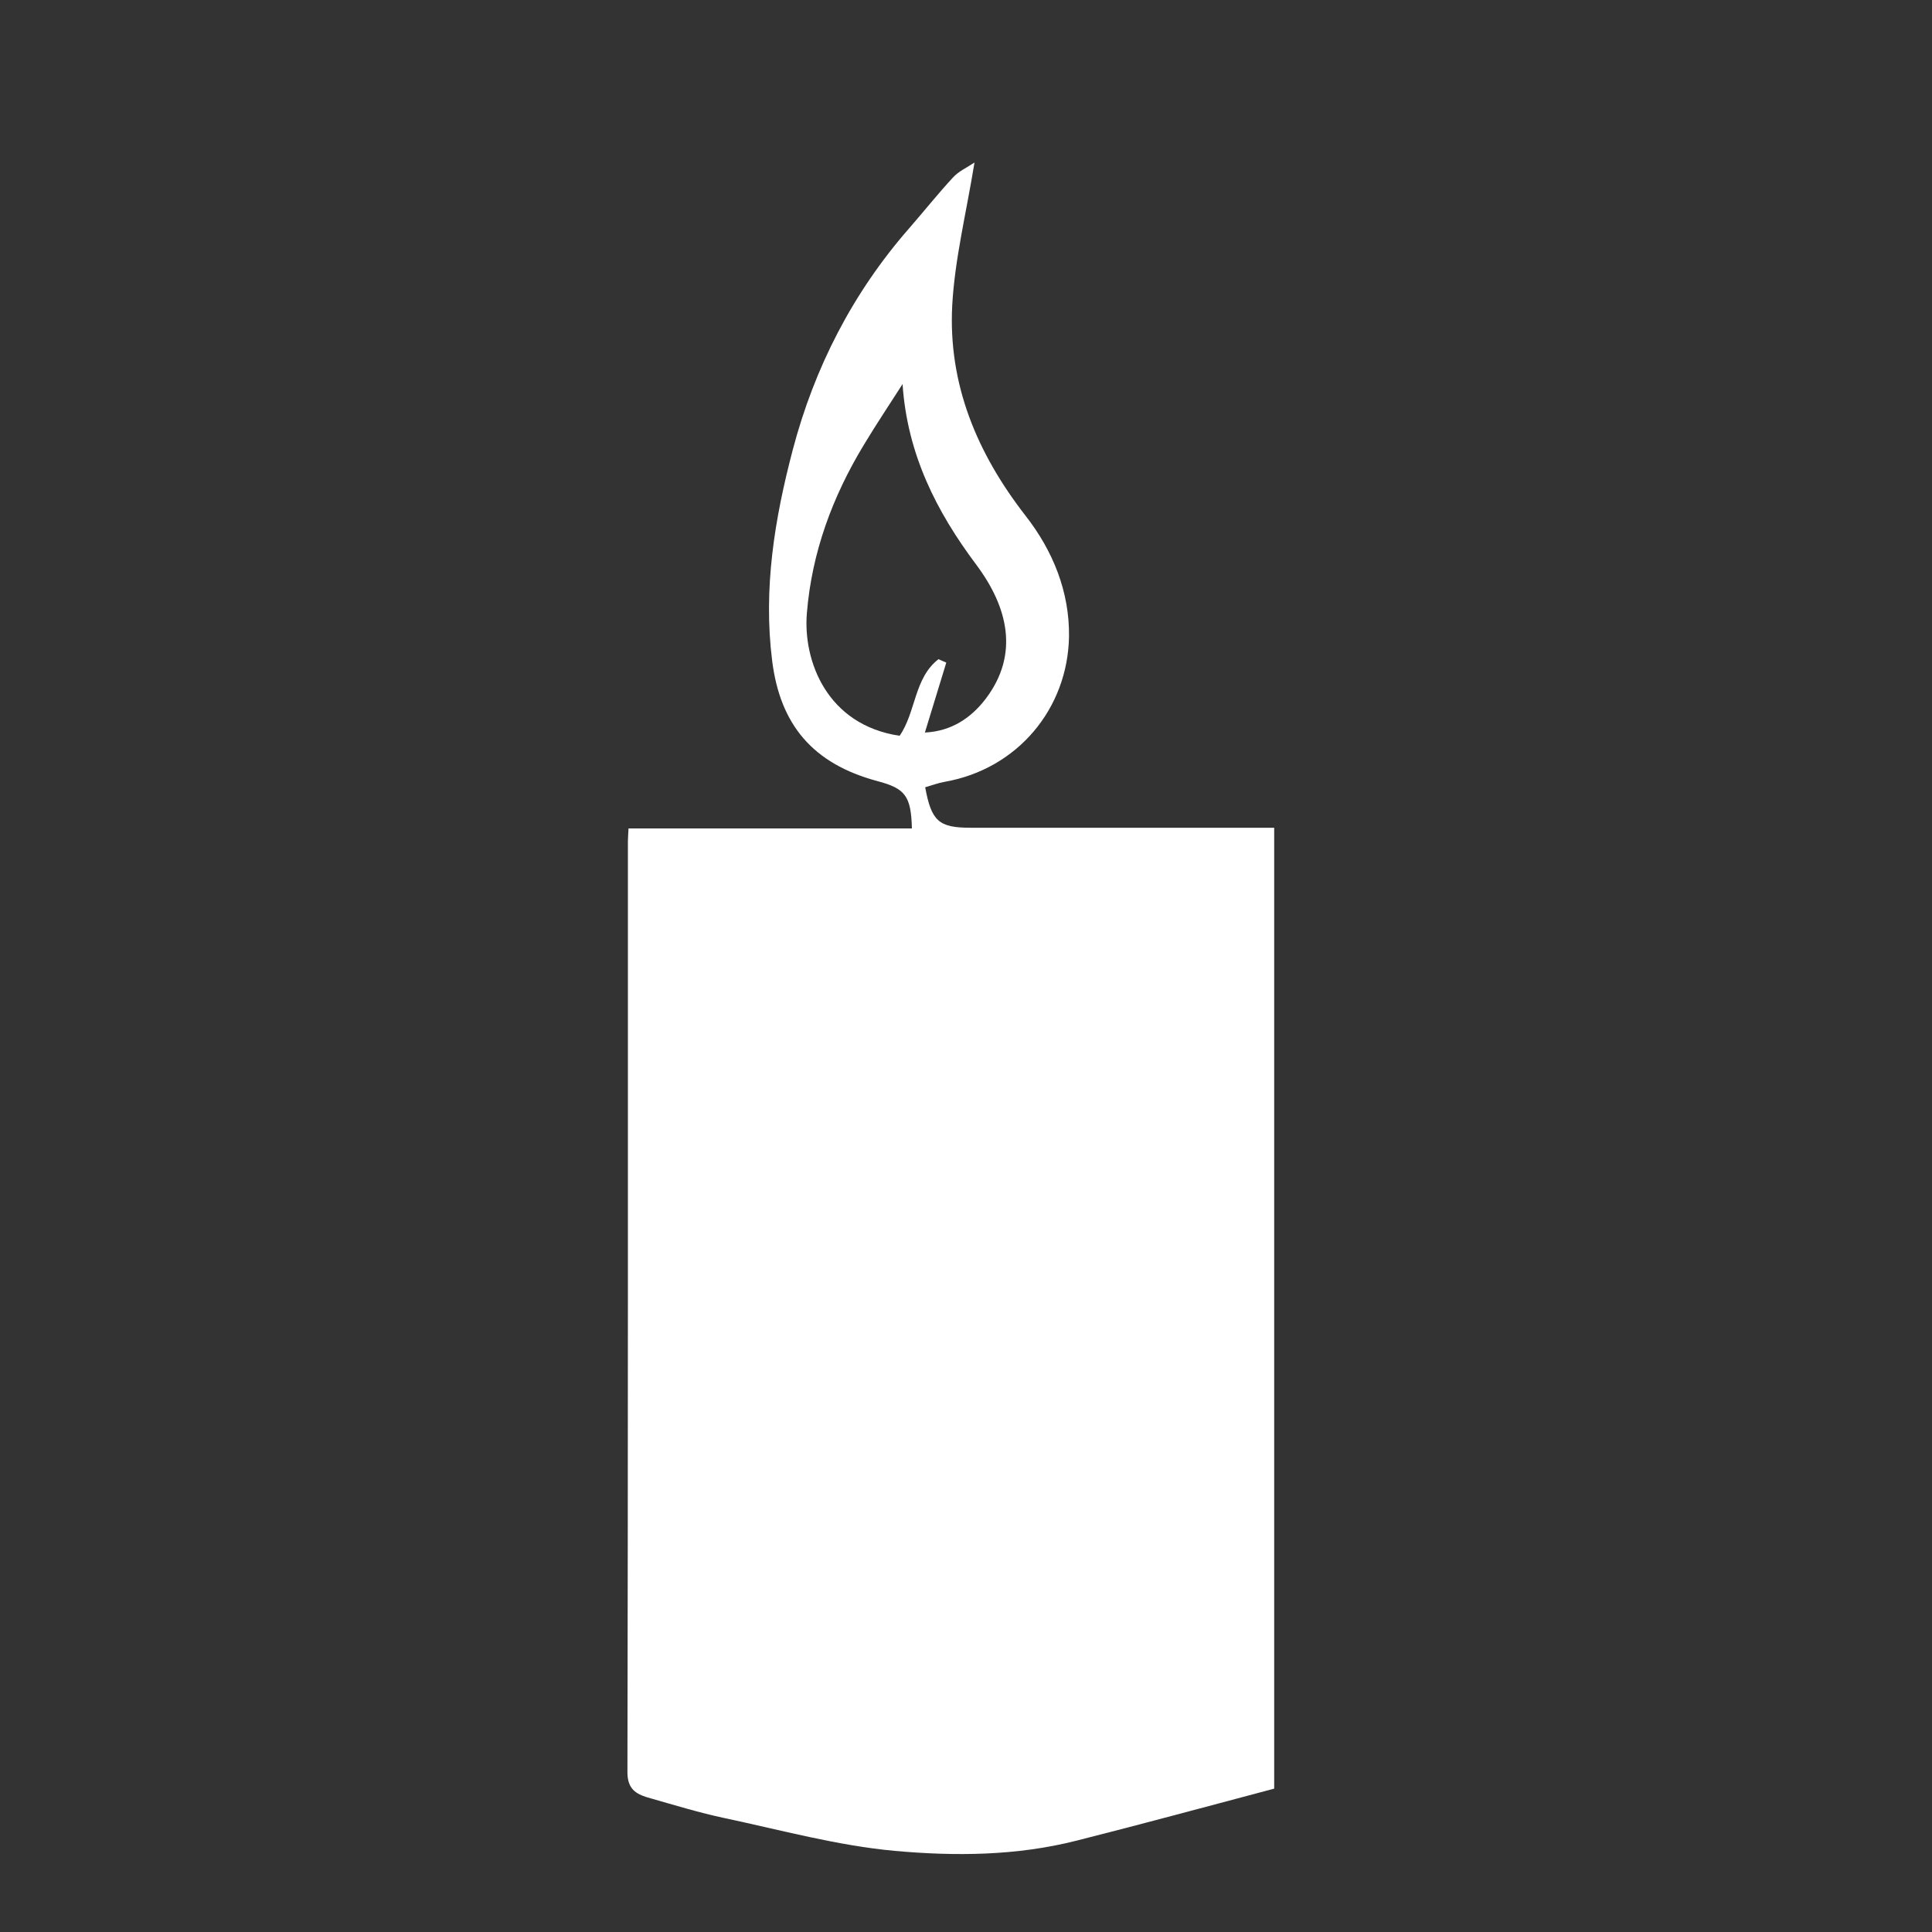 <?xml version="1.0" encoding="utf-8"?>
<!-- Generator: Adobe Illustrator 16.0.0, SVG Export Plug-In . SVG Version: 6.00 Build 0)  -->
<!DOCTYPE svg PUBLIC "-//W3C//DTD SVG 1.1//EN" "http://www.w3.org/Graphics/SVG/1.1/DTD/svg11.dtd">
<svg version="1.1" xmlns="http://www.w3.org/2000/svg" xmlns:xlink="http://www.w3.org/1999/xlink" x="0px" y="0px" width="25px"
   height="25px" viewBox="0 0 25 25" enable-background="new 0 0 25 25" xml:space="preserve">
<rect x="0" y="0" width="25" height="25" fill="#333333" stroke="none"/>
<g id="Layer_1" display="none">
  <path display="inline" fill="#407700" d="M25,12.5C25,19.406,19.403,25,12.5,25C5.594,25,0,19.406,0,12.5S5.594,0,12.5,0
    C19.403,0,25,5.594,25,12.5"/>
  <path display="inline" fill="#FFFFFF" d="M12.629,22.441h-0.014c-0.035-0.071-0.074-0.14-0.108-0.213
    c-0.174-0.412-0.426-0.766-0.74-1.084c-0.495-0.504-0.984-1.014-1.532-1.459c-0.293-0.238-0.597-0.461-0.881-0.709
    c-0.667-0.586-1.179-1.279-1.485-2.119c-0.157-0.433-0.285-0.875-0.443-1.311c-0.075-0.209-0.119-0.416-0.106-0.637
    c0.008-0.151,0.002-0.303,0.002-0.455c0-0.02,0.004-0.041,0.004-0.075c0.16,0.112,0.313,0.22,0.465,0.323
    c1.025,0.724,2.062,1.434,3.077,2.177c0.492,0.361,0.944,0.776,1.416,1.165c0.016,0.016,0.037,0.03,0.062,0.049v-4.351
    c-0.162-0.032-0.326-0.062-0.489-0.097c-0.68-0.148-1.32-0.396-1.888-0.808c-0.825-0.6-1.265-1.389-1.228-2.424
    c0.025-0.686,0.066-1.366,0.171-2.041c0.1-0.651,0.211-1.298,0.335-1.942c0.149-0.741,0.322-1.48,0.484-2.222
    c0.042-0.188,0.083-0.371,0.228-0.52c0.542,0.343,1.087,0.689,1.637,1.039c0.373-0.574,0.741-1.136,1.119-1.71
    c0.345,0.589,0.685,1.164,1.024,1.749c0.572-0.371,1.139-0.739,1.707-1.107c0.009,0.023,0.015,0.037,0.02,0.055
    c0.322,1.483,0.646,2.965,0.964,4.448c0.097,0.456,0.154,0.915,0.179,1.38c0.022,0.451,0.008,0.898-0.028,1.35
    c-0.046,0.559-0.246,1.049-0.64,1.454c-0.515,0.53-1.146,0.884-1.83,1.14c-0.334,0.125-0.688,0.201-1.033,0.291
    c-0.051,0.015-0.066,0.033-0.066,0.082c0.001,1.464,0.001,2.929,0.001,4.393c0,0.014,0.007,0.027,0.011,0.059
    c0.246-0.457,0.574-0.824,0.979-1.117c0.281-0.204,0.581-0.387,0.879-0.567c0.438-0.269,0.9-0.498,1.318-0.797
    c0.652-0.468,1.273-0.979,1.908-1.474v0.061c-0.004,0.014-0.015,0.029-0.015,0.044c-0.062,0.347-0.13,0.692-0.183,1.044
    c-0.143,0.891-0.492,1.689-1.014,2.416c-0.5,0.699-1.125,1.266-1.83,1.742c-0.463,0.313-0.855,0.695-1.192,1.138
    C13.454,21.343,13.043,21.896,12.629,22.441"/>
</g>
<g id="Layer_2">
  <path display="none" fill="#F6BD06" d="M25,12.499C25,19.402,19.403,25,12.499,25C5.595,25,0,19.402,0,12.499
    C0,5.596,5.595,0,12.499,0C19.403,0,25,5.596,25,12.499"/>
  <path fill="#FFFFFF" d="M12.61,2.103c-0.107,0.657-0.255,1.249-0.288,1.845c-0.055,1.024,0.322,1.92,0.949,2.726
    c0.355,0.455,0.57,0.985,0.562,1.565c-0.017,0.93-0.665,1.712-1.61,1.878c-0.086,0.015-0.169,0.047-0.251,0.07
    c0.08,0.438,0.176,0.524,0.586,0.524c1.215,0.001,2.431,0,3.646,0h0.284v12.434c-0.838,0.222-1.695,0.455-2.554,0.672
    c-0.776,0.198-1.575,0.204-2.358,0.133c-0.741-0.068-1.47-0.269-2.2-0.424c-0.322-0.068-0.638-0.165-0.954-0.255
    c-0.168-0.046-0.303-0.101-0.303-0.336c0.008-4.016,0.006-8.031,0.006-12.046c0-0.048,0.005-0.096,0.008-0.169H11.8
    c-0.011-0.419-0.084-0.517-0.448-0.613c-0.837-0.225-1.256-0.731-1.36-1.554c-0.118-0.936,0.032-1.843,0.267-2.735
    c0.28-1.062,0.774-2.026,1.502-2.86c0.192-0.22,0.374-0.449,0.572-0.663C12.405,2.216,12.511,2.169,12.61,2.103 M11.679,4.97
    c-0.167,0.262-0.341,0.52-0.501,0.787c-0.406,0.67-0.673,1.392-0.737,2.176c-0.052,0.621,0.261,1.448,1.2,1.588
    c0.212-0.305,0.186-0.747,0.503-0.991c0.034,0.015,0.068,0.029,0.101,0.044c-0.089,0.292-0.18,0.585-0.277,0.905
    c0.348-0.017,0.599-0.192,0.785-0.434c0.441-0.579,0.288-1.191-0.118-1.735C12.116,6.618,11.74,5.876,11.679,4.97"/>
</g>
<g id="Layer_3" display="none">
  <path fill="#007879" d="M25,12.5C25,19.404,19.402,25,12.502,25C5.596,25,0,19.404,0,12.5C0,5.597,5.596,0,12.502,0
    C19.402,0,25,5.597,25,12.5"/>
  <path fill="#007879" d="M12.568,0c6.936,0,12.563,5.626,12.563,12.566"/>
  <path fill="#007879" d="M25,12.5C25,19.404,19.402,25,12.502,25C5.596,25,0,19.404,0,12.5C0,5.596,5.596,0,12.502,0"/>
  <path display="inline" fill="#FFFFFF" d="M15.443,5.764c0.107,0.025,0.216,0.045,0.324,0.071c0.841,0.2,1.49,0.922,1.586,1.779
    c0.123,1.154-0.208,2.16-1.051,2.969c-0.461,0.444-0.942,0.863-1.418,1.29c-0.555,0.499-1.107,0.999-1.662,1.497
    c-0.002,0.004-0.01,0.007-0.006,0.004c-0.516-0.461-1.03-0.92-1.545-1.38c-0.462-0.412-0.932-0.821-1.392-1.242
    c-0.296-0.275-0.557-0.582-0.772-0.927c-0.322-0.522-0.439-1.097-0.466-1.7C9.023,7.714,9.079,7.317,9.266,6.948
    c0.324-0.641,0.845-1.017,1.55-1.147c0.056-0.012,0.115-0.025,0.171-0.037h0.424c0.019,0.007,0.038,0.014,0.058,0.018
    c0.602,0.086,1.087,0.376,1.477,0.838c0.094,0.112,0.176,0.234,0.268,0.356c0.024-0.039,0.049-0.074,0.073-0.111
    c0.314-0.461,0.72-0.807,1.253-0.986c0.157-0.053,0.317-0.078,0.479-0.115H15.443z M13.295,11.705
    c0.195-0.019,0.393-0.023,0.584-0.056c0.264-0.041,0.498-0.151,0.696-0.323c0.321-0.28,0.532-0.63,0.65-1.034
    c0.132-0.439,0.137-0.888,0.036-1.337c-0.066-0.302-0.188-0.589-0.389-0.83c-0.351-0.427-0.836-0.603-1.363-0.657
    c-0.295-0.03-0.594-0.006-0.893,0.043c-0.475,0.074-0.839,0.307-1.106,0.702c-0.162,0.249-0.268,0.519-0.334,0.811
    c-0.087,0.358-0.092,0.714-0.025,1.072c0.05,0.28,0.139,0.547,0.292,0.79c0.187,0.304,0.433,0.531,0.779,0.647
    C12.572,11.646,12.925,11.715,13.295,11.705"/>
  <path display="inline" fill="#FFFFFF" d="M3.983,14.571c0.46-0.108,0.84-0.328,1.078-0.623c0.618,1.304,1.178,2.627,1.755,3.955
    c-0.216,0.026-0.364,0.168-0.535,0.269c-0.064,0.041-0.113,0.041-0.175-0.015c-0.882-0.713-1.478-1.621-1.856-2.679
    c-0.097-0.274-0.165-0.557-0.247-0.834c-0.006-0.013-0.012-0.026-0.02-0.036V14.571z"/>
  <path display="inline" fill="#FFFFFF" d="M6.994,17.589c-0.554-1.302-1.222-2.543-1.69-3.886c0.053-0.015,0.103-0.028,0.152-0.04
    c0.407-0.121,0.776-0.322,1.148-0.518c0.48-0.258,0.956-0.518,1.473-0.7c0.418-0.148,0.845-0.226,1.29-0.19
    c0.359,0.03,0.691,0.15,1.005,0.328c0.396,0.229,0.747,0.516,1.088,0.812c0.596,0.517,1.268,0.876,2.037,1.063
    c0.426,0.104,0.856,0.103,1.289,0.098c0.36-0.004,0.722-0.008,1.073,0.07c0.074,0.018,0.146,0.047,0.216,0.075
    c0.355,0.152,0.356,0.673,0.058,0.858c-0.198,0.123-0.417,0.17-0.644,0.195c-0.644,0.074-1.289,0.013-1.935,0.013
    c-0.47,0.001-0.941-0.017-1.411-0.052c-0.498-0.039-0.99-0.121-1.447-0.344c-0.006-0.003-0.011,0.002-0.024,0.002
    c0.185,0.239,0.405,0.436,0.652,0.604c0.373,0.252,0.789,0.392,1.241,0.438c0.559,0.055,1.122,0.079,1.684,0.065
    c0.596-0.019,1.187-0.06,1.764-0.231c0.34-0.101,0.622-0.294,0.798-0.611c0.353-0.646,0.019-1.389-0.711-1.555
    c-0.276-0.066-0.565-0.088-0.853-0.111c-0.365-0.03-0.729-0.045-1.096-0.063c0.006-0.022,0.006-0.028,0.008-0.03
    c0.422-0.268,0.842-0.539,1.269-0.802c0.254-0.153,0.526-0.269,0.828-0.312c0.37-0.055,0.685,0.05,0.952,0.309
    c0.02,0.018,0.037,0.036,0.061,0.053c0.262-0.217,0.566-0.336,0.898-0.386c0.185-0.026,0.375-0.028,0.559,0.03
    c0.264,0.084,0.409,0.29,0.426,0.598c0.001,0.014,0.002,0.034,0.004,0.063c0.037-0.023,0.065-0.041,0.096-0.057
    c0.474-0.275,0.972-0.375,1.504-0.197c0.216,0.072,0.365,0.222,0.439,0.439c0.014,0.051,0.016,0.111,0,0.161
    c-0.104,0.358-0.338,0.625-0.633,0.835c-0.306,0.221-0.632,0.412-0.943,0.622c-1.006,0.676-2.004,1.358-3.01,2.03
    c-0.619,0.414-1.247,0.824-1.877,1.223c-0.255,0.163-0.527,0.295-0.82,0.361c-0.373,0.082-0.74,0.031-1.098-0.079
    c-0.493-0.156-0.945-0.405-1.397-0.651c-0.635-0.342-1.271-0.689-1.908-1.031c-0.176-0.092-0.361-0.168-0.546-0.24
    c-0.314-0.125-0.615-0.082-0.898,0.091c-0.172,0.106-0.332,0.233-0.495,0.353C7.394,17.417,7.216,17.534,6.994,17.589"/>
  <path display="inline" fill="#FFFFFF" d="M11.251,9.617c0.011-0.383,0.098-0.741,0.269-1.081c0.155-0.309,0.377-0.561,0.691-0.718
    c0.266-0.134,0.548-0.171,0.845-0.13c0.311,0.044,0.564,0.183,0.769,0.415c0.222,0.245,0.356,0.541,0.431,0.86
    c0.06,0.253,0.09,0.507,0.071,0.764c-0.036,0.476-0.157,0.922-0.472,1.294c-0.268,0.317-0.607,0.465-1.019,0.477
    c-0.355,0.006-0.653-0.123-0.923-0.342c-0.331-0.267-0.509-0.622-0.588-1.031C11.291,9.959,11.275,9.787,11.251,9.617 M12.065,10
    c0.037,0.107,0.059,0.21,0.108,0.298c0.09,0.165,0.255,0.241,0.421,0.302c0.056,0.018,0.072,0.041,0.072,0.098
    c-0.001,0.197-0.035,0.172,0.178,0.178c0.08,0.003,0.104-0.039,0.105-0.105v-0.158c0.104-0.033,0.197-0.058,0.282-0.093
    c0.049-0.019,0.096-0.05,0.13-0.087c0.047-0.055,0.089-0.116,0.125-0.177c0.127-0.216,0.148-0.44-0.009-0.648
    c-0.06-0.081-0.155-0.15-0.246-0.199c-0.164-0.089-0.343-0.154-0.507-0.239c-0.12-0.063-0.194-0.156-0.022-0.25
    c0.026-0.017,0.05-0.04,0.074-0.055c0.094-0.059,0.135-0.024,0.197,0.044c0.071,0.076,0.147,0.152,0.196,0.202
    c0.125-0.049,0.221-0.087,0.311-0.123c-0.096-0.345-0.16-0.41-0.488-0.505c-0.019-0.002-0.038-0.038-0.043-0.061
    c-0.004-0.05,0-0.105,0-0.16h-0.284c0,0.037-0.001,0.063,0,0.093c0.012,0.079-0.011,0.116-0.098,0.141
    c-0.24,0.07-0.406,0.233-0.443,0.477c-0.043,0.26,0.053,0.475,0.271,0.637c0.147,0.109,0.321,0.134,0.49,0.188
    c0.079,0.026,0.17,0.051,0.186,0.155c0.013,0.087,0.001,0.17-0.074,0.227c-0.081,0.061-0.295,0.073-0.406-0.048
    c-0.054-0.062-0.085-0.149-0.136-0.237C12.341,9.926,12.211,9.96,12.065,10"/>
  <path display="inline" fill="#FFFFFF" d="M15.063,9.007c-0.187,0.105-0.388,0-0.581,0.033c-0.025-0.083-0.049-0.163-0.072-0.238
    c0.19,0,0.371,0.003,0.551,0c0.066,0,0.078,0.036,0.078,0.089C15.037,8.925,15.053,8.959,15.063,9.007"/>
  <path display="inline" fill="#FFFFFF" d="M14.896,10.627c-0.054,0.08-0.095,0.139-0.138,0.194
    c-0.008,0.013-0.029,0.017-0.047,0.017c-0.176,0.001-0.357,0.001-0.533,0.001c-0.004-0.134,0.146-0.202,0.26-0.21
    C14.582,10.622,14.727,10.627,14.896,10.627"/>
  <path display="inline" fill="#FFFFFF" d="M14.884,8.507c-0.2,0-0.373-0.001-0.545,0c-0.048,0-0.075-0.008-0.085-0.062
    c-0.012-0.043-0.038-0.084-0.064-0.143c0.101-0.003,0.193-0.009,0.285-0.007c0.094,0.002,0.184,0.011,0.284,0.017
    C14.795,8.365,14.834,8.429,14.884,8.507"/>
  <path display="inline" fill="#FFFFFF" d="M14.45,7.951c-0.356,0.122-0.664,0.011-0.709-0.182
    C14.094,7.742,14.266,7.791,14.45,7.951"/>
</g>
<g id="Layer_4" display="none">
  <path display="inline" fill="#7A4AA9" d="M25,12.5C25,19.404,19.406,25,12.5,25C5.597,25,0,19.404,0,12.5C0,5.596,5.597,0,12.5,0
    C19.406,0,25,5.596,25,12.5"/>
  <path display="inline" fill="#FFFFFF" d="M16.525,3.731c-0.191,0.336-0.386,0.674-0.57,1.001c0.271-0.27,0.554-0.546,0.834-0.819
    l0.048,0.039c-0.142,0.213-0.279,0.428-0.419,0.64l0.02,0.032c0.338-0.22,0.674-0.442,1.012-0.661
    c0.011,0.014,0.021,0.029,0.031,0.043c-0.455,0.377-0.906,0.756-1.365,1.122c-0.739,0.585-1.604,0.97-2.412,1.438
    c-1.272,0.735-2.479,1.57-3.617,2.494c-0.774,0.628-1.397,1.401-1.999,2.185c-1.226,1.6-2.365,3.26-3.33,5.035
    c-0.055,0.103-0.123,0.183-0.233,0.132c-0.062-0.029-0.117-0.125-0.128-0.199c-0.111-0.693,0.017-1.371,0.165-2.045
    c0.02-0.084,0.047-0.17,0.085-0.311c0.063,0.412,0.119,0.773,0.173,1.131c0.022-0.002,0.041-0.004,0.061-0.007
    c-0.065-0.499-0.014-0.983,0.197-1.492v0.95h0.025c0.097-0.508,0.196-1.023,0.285-1.533c0.125-0.697,0.391-1.333,0.859-1.872
    c0.372-0.433,0.756-0.857,1.16-1.274c0.071,0.443-0.014,0.906,0.265,1.345c-0.023-0.29-0.048-0.533-0.059-0.778
    C7.587,9.785,7.685,9.252,7.945,8.776c0.178-0.317,0.43-0.6,0.676-0.874c0.566-0.633,1.208-1.187,1.934-1.636
    c0.034-0.021,0.066-0.037,0.115-0.064c-0.094,0.4-0.184,0.78-0.271,1.163c0.02,0.006,0.041,0.008,0.058,0.012
    c0.071-0.225,0.132-0.457,0.208-0.681c0.15-0.43,0.389-0.776,0.824-0.98c0.354-0.164,0.688-0.373,1.045-0.568
    c-0.127,0.455-0.25,0.884-0.37,1.314c0.022,0.013,0.047,0.02,0.069,0.029c0.043-0.09,0.084-0.178,0.135-0.266
    c0.277-0.464,0.554-0.932,0.842-1.387c0.051-0.086,0.148-0.158,0.242-0.202c0.865-0.421,1.765-0.733,2.721-0.869
    c0.029-0.005,0.055-0.024,0.085-0.036H16.525z"/>
  <path display="inline" fill="#FFFFFF" d="M11.117,13.439c-0.676,0.373-1.344,0.75-2.022,1.117
    c-0.705,0.372-1.461,0.588-2.251,0.698c-0.186,0.024-0.364,0.099-0.548,0.149c0.006,0.017,0.012,0.037,0.017,0.054
    c0.238-0.037,0.474-0.074,0.709-0.106c0.084-0.015,0.168-0.029,0.247-0.02c0.612,0.064,1.157-0.132,1.691-0.391
    c0.103-0.049,0.202-0.099,0.305-0.147c0.02,0.024,0.044,0.046,0.064,0.069c-0.044,0.014-0.099,0.018-0.133,0.047
    c-0.621,0.511-1.335,0.834-2.099,1.068c-0.418,0.129-0.817,0.313-1.234,0.445c-0.144,0.046-0.308,0.024-0.51,0.035
    c0.131-0.234,0.238-0.427,0.35-0.619C7,13.611,8.556,11.584,10.457,9.835c0.875-0.804,1.818-1.517,2.818-2.161
    c1.499-0.963,2.93-2.02,4.256-3.211c0.027-0.027,0.06-0.048,0.104-0.082c0.055,0.077,0.115,0.141,0.156,0.219
    c0.132,0.244,0.105,0.331-0.127,0.482c-0.258,0.163-0.514,0.333-0.75,0.539c0.308-0.115,0.615-0.228,0.953-0.352
    c0,0.156,0.011,0.308-0.006,0.452c-0.01,0.052-0.086,0.109-0.142,0.133c-0.449,0.191-0.904,0.377-1.386,0.578
    c0.476-0.104,0.925-0.202,1.394-0.305c-0.056,0.214-0.144,0.397-0.346,0.518c-0.558,0.334-1.169,0.494-1.808,0.569
    c-0.076,0.008-0.151,0.016-0.229,0.024c-0.02,0.003-0.034,0.014-0.053,0.05c0.211,0,0.422,0.012,0.63-0.002
    c0.216-0.016,0.431-0.051,0.644-0.092s0.42-0.096,0.661-0.154c-0.325,1.132-1.022,1.825-2.205,2.002
    c0.011,0.018,0.021,0.03,0.033,0.047c0.292-0.047,0.582-0.097,0.874-0.143c0.008,0.011,0.014,0.025,0.02,0.038
    c-0.328,0.144-0.654,0.29-0.979,0.435V9.44c0.192-0.023,0.388-0.046,0.582-0.068c0.009,0.009,0.022,0.02,0.03,0.032
    c-0.084,0.086-0.166,0.174-0.256,0.253c-0.53,0.457-1.156,0.736-1.81,0.965c-1.007,0.356-2.037,0.559-3.112,0.492
    c-0.267-0.015-0.538,0.062-0.804,0.099c0.003,0.021,0.005,0.04,0.007,0.061c0.131-0.012,0.259-0.037,0.39-0.032
    c0.346,0.015,0.702,0.019,1.043,0.079c0.717,0.125,1.422,0.06,2.133-0.034c0.068-0.007,0.136-0.025,0.206-0.037
    c0.01,0,0.022,0.007,0.052,0.016c-0.148,0.359-0.372,0.663-0.639,0.939c-0.31,0.324-0.678,0.55-1.108,0.684
    c-0.603,0.191-1.192,0.411-1.8,0.575c-0.36,0.099-0.741,0.106-1.111,0.167c0.782,0.008,1.572,0.122,2.309-0.279
    C11.095,13.378,11.105,13.411,11.117,13.439"/>
  <path display="inline" fill="#FFFFFF" d="M4.061,19.281c0.068-0.265,0.223-0.357,0.395-0.432c0.549-0.239,1.13-0.34,1.727-0.381
    c1.171-0.082,2.29,0.123,3.38,0.558c0.809,0.321,1.643,0.59,2.512,0.713c1.817,0.261,3.461-0.132,4.922-1.268
    c1.271-0.991,2.215-2.228,2.896-3.677c0.013-0.021,0.017-0.043,0.024-0.068c-0.363-0.081-0.726-0.149-1.082-0.245
    c-0.668-0.183-1.309-0.442-1.834-0.91c-0.674-0.604-1.062-1.35-0.971-2.283c0.051-0.506,0.295-0.913,0.717-1.209
    c0.324-0.231,0.678-0.383,1.066-0.445c0.124-0.021,0.158-0.074,0.162-0.183c0.059-1.02,0.6-1.709,1.487-2.15
    c0.552-0.272,0.987-0.129,1.284,0.414c0.266,0.482,0.377,1.012,0.442,1.55c0.205,1.714-0.065,3.363-0.741,4.947
    c-0.013,0.026-0.018,0.056-0.035,0.11c0.649-0.121,1.234-0.323,1.64-0.847c0.474-0.615,0.926-1.248,1.387-1.871
    c0.081-0.108,0.16-0.208,0.257-0.334c0.061,0.195,0.061,0.347-0.074,0.48c-0.031,0.027-0.061,0.066-0.078,0.106
    c-0.342,0.689-0.883,1.229-1.334,1.84c-0.275,0.373-0.676,0.57-1.109,0.705c-0.217,0.069-0.445,0.107-0.662,0.182
    c-0.083,0.026-0.178,0.098-0.216,0.172c-0.576,1.181-1.291,2.256-2.233,3.176c-1.041,1.018-2.23,1.773-3.689,2.041
    c-1.143,0.205-2.271,0.137-3.378-0.221c-0.855-0.272-1.697-0.595-2.559-0.83c-1.127-0.311-2.269-0.308-3.399,0.002
    c-0.176,0.051-0.333,0.158-0.502,0.228C4.344,19.198,4.22,19.232,4.061,19.281 M17.945,9.803c-0.349,0.146-0.649,0.258-0.935,0.404
    c-0.243,0.122-0.444,0.304-0.552,0.563c-0.186,0.442-0.246,0.906-0.135,1.364c0.135,0.56,0.528,0.98,0.951,1.328
    c0.709,0.573,1.551,0.858,2.467,0.922c0.414,0.027,0.334,0.039,0.469-0.269c0.753-1.735,0.99-3.532,0.621-5.393
    c-0.07-0.365-0.243-0.722-0.424-1.054c-0.154-0.279-0.358-0.326-0.652-0.197c-0.26,0.115-0.521,0.246-0.739,0.424
    c-0.526,0.425-0.761,1.001-0.805,1.668c0.108,0.036,0.204,0.063,0.302,0.096c0.223,0.076,0.398,0.208,0.438,0.457
    c0.039,0.259-0.084,0.455-0.276,0.616c-0.147,0.123-0.322,0.166-0.503,0.098c-0.176-0.069-0.211-0.246-0.225-0.41
    C17.936,10.238,17.945,10.057,17.945,9.803 M18.179,9.859c0.008,0.201,0.003,0.394,0.028,0.587
    c0.024,0.171,0.121,0.201,0.274,0.114c0.14-0.076,0.218-0.27,0.173-0.43C18.601,9.936,18.476,9.85,18.179,9.859"/>
  <path display="inline" fill="#FFFFFF" d="M4.914,17.065c-0.12-0.049-0.223-0.093-0.344-0.144c0.347-0.59,0.669-1.176,1.021-1.745
    c1.013-1.651,2.124-3.238,3.41-4.696c0.981-1.116,2.118-2.05,3.353-2.858c1.238-0.804,2.515-1.554,3.773-2.328
    c0.196-0.122,0.391-0.241,0.604-0.341c-0.041,0.039-0.079,0.082-0.125,0.114c-0.914,0.646-1.801,1.342-2.75,1.935
    c-2.637,1.651-4.821,3.768-6.649,6.27c-0.751,1.026-1.422,2.099-2.04,3.208C5.068,16.66,5.003,16.853,4.914,17.065"/>
  <path display="inline" fill="#FFFFFF" d="M4.739,17.773c-0.058,0.242-0.117,0.49-0.183,0.736c-0.01,0.037-0.043,0.076-0.075,0.098
    c-0.228,0.164-0.462,0.327-0.677,0.477c0.094-0.256,0.057-0.549-0.017-0.844c-0.01-0.037,0.007-0.086,0.022-0.125
    c0.025-0.051,0.058-0.099,0.087-0.147C4.203,17.465,4.203,17.465,4.739,17.773 M4.191,18.16c-0.051,0.078-0.111,0.129-0.106,0.174
    c0.007,0.043,0.073,0.08,0.114,0.121c0.041-0.045,0.106-0.086,0.115-0.139C4.321,18.281,4.252,18.234,4.191,18.16"/>
  <path display="inline" fill="#FFFFFF" d="M4.984,17.299c-0.048,0.109-0.085,0.196-0.128,0.295
    c-0.223-0.094-0.432-0.176-0.653-0.266c0.044-0.104,0.081-0.185,0.127-0.296C4.547,17.123,4.757,17.205,4.984,17.299"/>
</g>
<g id="Layer_5" display="none">
  <path display="inline" fill="#797979" d="M12.5,24.219c-6.475,0-11.719-5.246-11.719-11.717c0-6.475,5.245-11.719,11.719-11.719
    c6.473,0,11.719,5.244,11.719,11.719C24.22,18.973,18.974,24.219,12.5,24.219 M12.5,0C5.599,0,0,5.597,0,12.502
    C0,19.4,5.599,25,12.5,25C19.4,25,25,19.4,25,12.502C25,5.597,19.4,0,12.5,0"/>
  <path display="inline" fill="#797979" d="M7.922,10.05h0.376c2.754,0,5.503,0.005,8.258-0.006c1.452-0.007,2.504,0.994,2.802,2.291
    c0.425,1.877-0.97,3.568-2.887,3.523c-0.191-0.007-0.255,0.06-0.325,0.231c-0.177,0.456-0.379,0.904-0.603,1.339
    c-0.049,0.097-0.227,0.178-0.346,0.178c-1.791,0.015-3.582,0.006-5.372,0.015c-0.193,0.002-0.322-0.074-0.39-0.229
    c-0.245-0.574-0.524-1.141-0.698-1.737c-0.449-1.551-0.622-3.149-0.76-4.751C7.958,10.632,7.944,10.361,7.922,10.05 M17.028,11.364
    c-0.157,1.112-0.313,2.205-0.468,3.299c0.891,0.036,1.571-0.582,1.691-1.518C18.354,12.331,17.807,11.532,17.028,11.364"/>
  <path display="inline" fill="#797979" d="M19.409,18.174c-0.24,0.268-0.448,0.577-0.729,0.795c-0.54,0.408-1.138,0.717-1.849,0.716
    c-2.914-0.002-5.83,0.026-8.746-0.017C7.042,19.653,6.25,19.072,5.672,18.2c-0.015-0.019-0.012-0.054-0.021-0.1h13.702
    C19.372,18.128,19.391,18.149,19.409,18.174"/>
  <path display="inline" fill="#797979" d="M15.454,6.126c-0.115,0.248-0.217,0.51-0.354,0.742c-0.112,0.188-0.271,0.349-0.41,0.522
    c-0.337,0.408-0.391,0.74-0.023,1.319c0.051,0.074,0.144,0.134,0.152,0.207c0.014,0.102,0,0.232-0.058,0.304
    c-0.043,0.044-0.224,0.031-0.273-0.018c-0.455-0.445-0.748-1.187-0.355-1.812c0.146-0.23,0.325-0.436,0.492-0.644
    c0.403-0.505,0.403-0.867-0.008-1.377c-0.123-0.145-0.353-0.304-0.106-0.495c0.226-0.182,0.344,0.069,0.461,0.204
    c0.249,0.291,0.428,0.614,0.411,1.019C15.405,6.112,15.429,6.122,15.454,6.126"/>
  <path display="inline" fill="#797979" d="M13.465,6.113c-0.089,0.22-0.153,0.455-0.272,0.653c-0.133,0.226-0.311,0.422-0.476,0.625
    c-0.358,0.437-0.38,0.747-0.026,1.315c0.1,0.161,0.344,0.326,0.1,0.512c-0.252,0.192-0.368-0.099-0.483-0.258
    c-0.462-0.646-0.454-1.191,0.027-1.831c0.122-0.161,0.257-0.312,0.382-0.473c0.312-0.405,0.314-0.75,0.016-1.164
    c-0.076-0.1-0.187-0.182-0.23-0.297c-0.036-0.087-0.002-0.203,0-0.304c0.112,0,0.269-0.044,0.325,0.013
    C13.163,5.225,13.412,5.603,13.465,6.113"/>
  <path display="inline" fill="#797979" d="M11.492,6.121c-0.093,0.22-0.158,0.455-0.28,0.654c-0.131,0.224-0.314,0.414-0.475,0.617
    c-0.36,0.466-0.362,0.842-0.021,1.321c0.11,0.153,0.349,0.32,0.097,0.508c-0.244,0.176-0.354-0.087-0.465-0.239
    c-0.484-0.674-0.472-1.221,0.034-1.881c0.116-0.151,0.246-0.293,0.362-0.451c0.312-0.405,0.315-0.747,0.009-1.163
    c-0.074-0.101-0.184-0.183-0.224-0.291c-0.038-0.087-0.038-0.246,0.018-0.304c0.053-0.047,0.237-0.054,0.292,0
    C11.187,5.213,11.431,5.604,11.492,6.121"/>
</g>
<g id="Layer_7" display="none">

    <path display="inline" fill="none" stroke="#797979" stroke-width="1.16" stroke-linecap="round" stroke-linejoin="round" stroke-miterlimit="10" d="
    M19.6,18.119c0,0.784-0.557,1.425-1.234,1.425h-9.06c-0.681,0-1.233-0.641-1.233-1.425v-7.602c0-0.781,0.553-1.424,1.233-1.424
    h9.06c0.678,0,1.234,0.643,1.234,1.424V18.119z"/>

    <path display="inline" fill="none" stroke="#797979" stroke-width="1.16" stroke-linecap="round" stroke-linejoin="round" stroke-miterlimit="10" d="
    M6.835,16.695c-0.679,0-1.234-0.645-1.234-1.426v-7.6c0-0.785,0.556-1.426,1.234-1.426h9.061c0.679,0,1.234,0.641,1.234,1.426"/>

    <path display="inline" fill="none" stroke="#797979" stroke-width="1.1" stroke-linecap="round" stroke-linejoin="round" stroke-miterlimit="10" d="
    M13.587,16.269c1.358,0,2.45-1.099,2.45-2.448c0-1.354-1.092-2.451-2.45-2.451c-1.351,0-2.45,1.098-2.45,2.451
    C11.137,15.17,12.236,16.269,13.587,16.269"/>

    <path display="inline" fill="none" stroke="#797979" stroke-width="1.1" stroke-linecap="round" stroke-linejoin="round" stroke-miterlimit="10" d="
    M10.063,19.457c0.375-1.828,1.79-3.188,3.479-3.188c1.75,0,3.209,1.262,3.521,3.188"/>
</g>
<g id="Layer_8" display="none">
  <path display="inline" fill="#919191" d="M13.063,9.257c0.248-0.01,0.491,0.026,0.728,0.107c0.495,0.171,0.772,0.521,0.852,1.035
    c0.075,0.483,0,0.954-0.158,1.405c-0.351,0.996-0.72,1.985-1.083,2.976c-0.354,0.961-0.713,1.92-1.06,2.885
    c-0.062,0.173-0.091,0.365-0.097,0.549c-0.008,0.248,0.164,0.361,0.405,0.296c0.256-0.071,0.464-0.228,0.642-0.411
    c0.353-0.361,0.687-0.738,1.033-1.105c0.14-0.149,0.288-0.293,0.441-0.426c0.117-0.104,0.229-0.082,0.32,0.043
    c0.096,0.131,0.114,0.273,0.044,0.424c-0.174,0.375-0.428,0.699-0.707,1c-0.729,0.787-1.559,1.449-2.514,1.94
    c-0.624,0.321-1.285,0.537-1.995,0.524c-0.203-0.004-0.409-0.043-0.604-0.1c-0.463-0.137-0.701-0.474-0.779-0.937
    c-0.066-0.388,0.015-0.763,0.094-1.136c0.206-0.984,0.568-1.916,0.941-2.844c0.524-1.309,1.047-2.619,1.565-3.929
    c0.046-0.118,0.08-0.247,0.087-0.373c0.016-0.259-0.161-0.399-0.416-0.35c-0.219,0.042-0.395,0.167-0.563,0.301
    c-0.373,0.296-0.673,0.664-0.985,1.02c-0.201,0.229-0.406,0.457-0.629,0.665c-0.163,0.15-0.395,0.07-0.454-0.143
    c-0.019-0.07-0.011-0.163,0.02-0.229c0.06-0.136,0.133-0.271,0.224-0.387c0.641-0.819,1.366-1.55,2.259-2.096
    c0.625-0.383,1.304-0.615,2.036-0.688c0.048-0.004,0.096-0.015,0.145-0.017C12.923,9.255,12.993,9.257,13.063,9.257"/>
  <path display="inline" fill="#919191" d="M14.439,4.85c0.836,0.002,1.453,0.505,1.597,1.302c0.153,0.854-0.327,1.724-1.134,2.052
    c-0.511,0.208-1.024,0.241-1.541,0.027c-0.534-0.221-0.804-0.645-0.883-1.198C12.307,5.837,13.307,4.841,14.439,4.85"/>
</g>
<g id="Layer_9" display="none">
  <path display="inline" fill="#919191" d="M12.501,24.22c-6.476,0-11.72-5.246-11.72-11.718c0-6.475,5.244-11.719,11.72-11.719
    c6.472,0,11.718,5.244,11.718,11.719C24.22,18.974,18.974,24.22,12.501,24.22"/>
  <path display="inline" fill="#919191" d="M12.501,24.22c-6.476,0-11.72-5.246-11.72-11.718c0-6.475,5.244-11.719,11.72-11.719
    c6.472,0,11.718,5.244,11.718,11.719C24.22,18.974,18.974,24.22,12.501,24.22 M12.501,0C5.599,0,0,5.598,0,12.501
    C0,19.401,5.599,25,12.501,25C19.402,25,25,19.401,25,12.501C25,5.598,19.402,0,12.501,0"/>
  <path display="inline" fill="#FFFFFF" d="M10.539,6.642c1.51,0,2.736,1.224,2.736,2.733c0,1.51-1.226,2.735-2.736,2.735
    c-1.509,0-2.736-1.225-2.736-2.735C7.803,7.866,9.029,6.642,10.539,6.642 M10.539,12.889c1.947,0,3.515-1.574,3.515-3.514
    c0-1.941-1.568-3.516-3.515-3.516c-1.938,0-3.514,1.574-3.514,3.516C7.024,11.315,8.601,12.889,10.539,12.889 M13.672,20.617
    c-0.377,0.056-0.771,0.084-1.17,0.084c-2.67,0-5.034-1.276-6.531-3.247c0.41-1.719,1.953-3,3.795-3c2.025,0,3.691,1.542,3.89,3.516
    h0.017V20.617z M13.792,15.967c-0.817-1.373-2.313-2.295-4.026-2.295c-1.972,0-3.659,1.224-4.35,2.95
    c-0.214,0.797,0.01,1.399,0.164,1.507c1.667,2.024,3.922,3.358,6.922,3.356c0.647-0.001,1.371-0.07,1.976-0.204v-3.125
    C14.478,16.813,13.792,15.967,13.792,15.967"/>
  <path display="inline" fill="#FFFFFF" d="M17.078,16.475c-0.287,0-0.521-0.234-0.521-0.521v-5.206c0-0.287,0.233-0.521,0.521-0.521
    S17.6,10.46,17.6,10.748v5.206C17.6,16.24,17.365,16.475,17.078,16.475"/>
  <path display="inline" fill="#FFFFFF" d="M19.688,13.87h-5.211c-0.289,0-0.521-0.233-0.521-0.521c0-0.288,0.232-0.521,0.521-0.521
    h5.211c0.287,0,0.521,0.233,0.521,0.521C20.209,13.637,19.976,13.87,19.688,13.87"/>
</g>
<g id="Layer_10" display="none">
  <path fill="#797979" d="M11.563-0.317h1.969c0.009,0.039,0.038,0.044,0.072,0.047c1.812,0.159,3.522,0.622,5.098,1.558
    c1.38,0.82,2.629,1.773,3.621,3.047c0.723,0.929,1.371,1.892,1.825,2.979c0.436,1.044,0.769,2.113,0.915,3.237
    c0.038,0.306,0.043,0.619,0.138,0.917v1.948c-0.097,0.112-0.078,0.255-0.091,0.384c-0.219,2.035-0.937,3.892-2.045,5.606
    c-0.743,1.15-1.69,2.134-2.768,2.968c-2.628,2.034-5.64,2.88-8.952,2.563c-2.536-0.243-4.804-1.163-6.759-2.819
    c-1.463-1.237-2.615-2.693-3.414-4.423c-0.997-2.157-1.349-4.415-1.091-6.775c0.147-1.342,0.526-2.616,1.06-3.849
    c0.476-1.093,1.16-2.063,1.914-2.981c1.083-1.32,2.454-2.299,3.953-3.099c1.175-0.625,2.452-0.981,3.774-1.177
    C11.042-0.226,11.314-0.204,11.563-0.317 M2.612,6.607c0.108-0.119,0.269-0.214,0.212-0.481C2.719,6.308,2.645,6.438,2.57,6.569
    C2.546,6.593,2.524,6.627,2.554,6.648C2.594,6.678,2.604,6.638,2.612,6.607 M20.304,4.905c-0.102,0.036-0.203,0.056-0.282,0.104
    c-0.161,0.098-0.232,0.035-0.274-0.119c-0.038-0.14-0.093-0.262-0.276-0.243c-0.08,0.008-0.084-0.058-0.101-0.111
    c-0.056-0.179,0.064-0.412,0.271-0.504c0.12-0.052,0.247-0.088,0.365-0.143c0.223-0.103,0.241-0.255,0.063-0.405
    c-0.432-0.363-0.887-0.697-1.368-0.989c-1.24-0.751-2.564-1.319-3.993-1.585c-1.851-0.344-3.69-0.283-5.488,0.346
    C8.578,1.479,7.941,1.709,7.337,2.017c-0.512,0.262-1.008,0.552-1.49,0.911c0.05,0.009,0.072,0.021,0.093,0.017
    c0.404-0.085,0.731,0.191,1.11,0.23c0.04,0.004,0.085,0.014,0.089,0.066c0.013,0.173,0.143,0.141,0.252,0.145
    C7.498,3.389,7.605,3.4,7.711,3.392C7.78,3.386,7.901,3.465,7.91,3.34C7.916,3.237,7.85,3.144,7.707,3.151
    C7.54,3.161,7.371,3.154,7.123,3.154c0.152-0.106,0.209-0.182,0.15-0.29C7.22,2.768,7.128,2.814,7.053,2.81
    C6.938,2.802,6.82,2.808,6.64,2.808c0.235-0.174,0.407-0.309,0.585-0.433c0.241-0.164,0.739-0.073,0.908,0.157
    C8.335,2.809,8.701,2.847,8.94,2.6c0.129-0.132,0.23-0.154,0.355-0.018C9.09,2.849,8.861,3.067,8.479,2.994
    c-0.06-0.012-0.147-0.013-0.114,0.092c0.03,0.101-0.033,0.299,0.094,0.285c0.24-0.025,0.546,0.173,0.722-0.158
    C9.194,3.186,9.267,3.186,9.316,3.18c0.09-0.011,0.179-0.02,0.27-0.024c0.125-0.007,0.096-0.108,0.117-0.18
    c0.018-0.063,0.01-0.104-0.067-0.126C9.573,2.832,9.443,2.891,9.469,2.749c0.019-0.102,0.058-0.205,0.19-0.225
    c0.271-0.039,0.539-0.01,0.86,0.018c-0.145,0.129-0.237,0.219-0.339,0.3c-0.124,0.099-0.065,0.224-0.017,0.308
    c0.085,0.148,0.267,0.108,0.4,0.102c0.094-0.005,0.02-0.138,0.03-0.21c0.016-0.106-0.079-0.243,0.041-0.317
    c0.379-0.24,0.802-0.336,1.236-0.22c0.289,0.078,0.558,0.23,0.833,0.353c0.061,0.028,0.156,0.04,0.135,0.143
    c-0.053,0.26,0.057,0.4,0.327,0.41c-0.132,0.32-0.133,0.332-0.416,0.316c-0.179-0.01-0.276,0.046-0.309,0.218
    c-0.025,0.124-0.089,0.165-0.226,0.127c-0.295-0.082-0.596-0.144-0.952-0.227c0.315-0.169,0.584-0.313,0.858-0.46
    c-0.287-0.278-0.288-0.287-0.653-0.24c-0.179,0.022-0.385-0.021-0.522,0.147c-0.118,0.146-0.254,0.247-0.457,0.235
    c-0.148-0.009-0.1,0.084-0.072,0.159c0.017,0.053,0.116,0.04,0.102,0.118c-0.087,0.06-0.254-0.01-0.276,0.105
    C10.208,4.081,10.089,4.032,10,4.034C9.891,4.036,9.92,3.923,9.913,3.863C9.897,3.73,9.854,3.726,9.724,3.752
    C9.21,3.859,8.85,4.234,8.412,4.471c-0.04,0.021-0.047,0.057-0.046,0.103c0.007,0.26,0.223,0.509,0.489,0.555
    c0.152,0.026,0.352,0,0.446,0.087c0.102,0.092,0.02,0.293,0.035,0.445c0.006,0.056-0.043,0.146,0.055,0.157
    c0.087,0.01,0.187,0.014,0.237-0.086C9.68,5.63,9.737,5.53,9.776,5.425c0.038-0.102,0.107-0.15,0.207-0.184
    c0.477-0.16,0.476-0.161,0.476-0.645V4.548c0.001-0.372,0.241-0.56,0.608-0.472c0.088,0.021,0.174,0.052,0.262,0.063
    c0.229,0.029,0.323,0.143,0.27,0.376c-0.017,0.077-0.09,0.187,0.013,0.24C11.696,4.8,11.8,4.762,11.895,4.719
    c0.159-0.073,0.307-0.178,0.495-0.216c0.002,0.07,0.014,0.126,0.009,0.181c-0.03,0.304,0.019,0.563,0.359,0.673
    c0.084,0.027,0.087,0.096,0.096,0.174c0.028,0.225-0.058,0.351-0.285,0.382C12.512,5.92,12.446,5.931,12.438,6
    c-0.01,0.078,0.048,0.11,0.112,0.138c0.106,0.043,0.208,0.094,0.314,0.139c0.141,0.06,0.093,0.183,0.073,0.272
    c-0.021,0.098-0.123,0.054-0.187,0.037c-0.134-0.033-0.265-0.082-0.397-0.124c-0.258-0.08-0.277-0.148-0.097-0.349
    c0.071-0.077,0.09-0.167,0.01-0.229c-0.057-0.047-0.127-0.046-0.19,0.056c-0.103,0.164-0.491,0.159-0.596,0.005
    c-0.094-0.136-0.227-0.117-0.353-0.105c-0.094,0.009-0.156,0.066-0.161,0.179c-0.006,0.108,0.057,0.13,0.137,0.164
    c0.072,0.03,0.162-0.001,0.231,0.076c-0.085,0.091-0.12,0.261-0.302,0.104c-0.08-0.07-0.171-0.028-0.257,0.046
    c-0.286,0.247-0.505,0.555-0.861,0.742C9.553,7.34,9.302,7.695,9.016,7.993c-0.024,0.027-0.058,0.07-0.054,0.104
    c0.026,0.265-0.171,0.36-0.352,0.472c-0.118,0.072-0.236,0.146-0.35,0.228C7.992,8.987,7.782,9.208,7.87,9.579
    c0.021,0.087,0.003,0.182,0.003,0.293c-0.253-0.12-0.551-0.149-0.47-0.523c0.027-0.127-0.097-0.104-0.172-0.104
    c-0.354-0.002-0.707-0.02-1.059,0.007C5.849,9.275,5.54,9.428,5.329,9.648c-0.238,0.248-0.363,0.598-0.4,0.947
    c-0.019,0.179,0.059,0.41,0.225,0.473c0.224,0.085,0.483,0.138,0.72-0.052c0.202-0.161,0.432-0.289,0.649-0.433
    c0.228,0.315-0.098,0.514-0.144,0.775c0.116,0.021,0.228,0.054,0.34,0.058c0.229,0.01,0.358,0.086,0.328,0.345
    c-0.016,0.135,0.038,0.276,0.025,0.411c-0.027,0.264,0.085,0.331,0.341,0.395c0.436,0.109,0.758,0.057,0.987-0.346
    c0.109-0.191,0.262-0.267,0.487-0.178c0.182,0.072,0.404,0.017,0.539,0.23c0.164,0.261,0.646,0.265,0.835,0.022
    c0.037-0.047,0.06-0.035,0.099-0.017c0.145,0.07,0.306,0.117,0.379,0.285c0.17,0.398,0.448,0.612,0.909,0.513
    c0.083-0.018,0.159,0,0.199,0.095c0.113,0.265,0.277,0.516,0.245,0.822c-0.015,0.141,0.064,0.186,0.18,0.241
    c0.464,0.224,0.951,0.276,1.458,0.242c0.15-0.01,0.235,0.044,0.31,0.174c0.08,0.142,0.135,0.307,0.331,0.364
    c0.319,0.093,0.368,0.25,0.184,0.532c-0.049,0.074-0.104,0.146-0.167,0.21c-0.208,0.22-0.342,0.46-0.332,0.778
    c0.007,0.217-0.07,0.436-0.063,0.652c0.009,0.287-0.132,0.452-0.348,0.614c-0.201,0.151-0.408,0.078-0.612,0.083
    c-0.141,0.003-0.209,0.048-0.293,0.158c-0.17,0.223-0.064,0.433-0.019,0.647c0.033,0.156,0.058,0.283-0.051,0.449
    c-0.257,0.394-0.617,0.717-0.806,1.155c-0.021,0.049-0.061,0.074-0.107,0.094c-0.298,0.129-0.567,0.328-0.912,0.336
    c-0.084,0.002-0.162,0.021-0.167,0.135c-0.005,0.116,0.087,0.104,0.149,0.119c0.219,0.052,0.171,0.17,0.08,0.297
    c-0.033,0.046-0.077,0.086-0.123,0.118c-0.124,0.085-0.085,0.157-0.005,0.252c0.069,0.082,0.153,0.087,0.243,0.079
    c0.139-0.013,0.173,0.051,0.147,0.17c-0.017,0.078-0.029,0.159-0.055,0.234c-0.083,0.235-0.085,0.439,0.171,0.579
    c0.077,0.042,0.151,0.103,0.207,0.171c0.081,0.099,0.049,0.24-0.055,0.252c-0.224,0.024-0.496,0.097-0.673-0.041
    c-0.69-0.542-1.287-1.152-1.136-2.144c0.02-0.128,0.063-0.275-0.063-0.388c-0.303-0.269-0.352-0.594-0.224-0.961
    c0.021-0.061,0.028-0.126,0.038-0.19c0.019-0.118,0.06-0.241-0.133-0.271c-0.111-0.018-0.08-0.126-0.08-0.202
    c-0.002-0.397-0.037-0.8,0.009-1.192c0.054-0.457-0.106-0.753-0.513-0.95c-0.312-0.151-0.685-0.249-0.681-0.704
    c0-0.031-0.05-0.063-0.073-0.095c-0.149-0.184-0.284-0.381-0.448-0.549c-0.218-0.225-0.349-0.453-0.224-0.774
    c0.04-0.102,0.037-0.227,0.025-0.338c-0.02-0.221,0.06-0.371,0.261-0.465c0.283-0.133,0.392-0.323,0.315-0.654
    c-0.081-0.357-0.047-0.38-0.42-0.379c-0.329,0.001-0.607-0.056-0.796-0.36c-0.242-0.393-0.613-0.587-1.073-0.622
    c-0.096-0.007-0.157-0.038-0.127-0.152c0.016-0.057,0.062-0.141-0.034-0.165c-0.099-0.025-0.281-0.057-0.298-0.023
    c-0.109,0.222-0.255,0.063-0.375,0.049c-0.436-0.052-0.815-0.19-1.004-0.642c-0.045-0.107-0.082-0.184-0.003-0.279
    c0.084-0.104,0.054-0.187-0.008-0.302c-0.242-0.448-0.669-0.814-0.64-1.385c0.001-0.023-0.007-0.05-0.017-0.071
    C3.008,8.802,2.932,8.847,2.874,8.84c-0.092-0.01-0.082,0.06-0.072,0.114c0.046,0.276,0.033,0.567,0.24,0.801
    c0.09,0.103,0.156,0.228,0.228,0.346c0.074,0.124,0.058,0.323-0.023,0.351c-0.118,0.04-0.314,0.056-0.406-0.116
    C2.615,9.918,2.334,9.517,2.434,9.002c0.011-0.047-0.002-0.098,0.004-0.146c0.014-0.111-0.019-0.191-0.136-0.22
    C1.987,8.563,1.902,8.354,1.954,8.063c0.008-0.044,0.001-0.09,0.001-0.136c-1.146,2.724-1.232,5.489-0.273,8.268
    c0.969,2.804,2.784,4.979,5.405,6.379c5.879,3.14,11.804,0.586,14.422-2.869c-0.327-0.012-0.317-0.013-0.331-0.344
    c-0.009-0.203,0.082-0.429-0.098-0.603c-0.305-0.296-0.392-0.657-0.339-1.063c0.025-0.206-0.03-0.371-0.2-0.512
    c-0.178-0.148-0.208-0.41-0.108-0.617c0.102-0.202,0.189-0.411,0.303-0.607c0.063-0.109,0.044-0.188-0.015-0.287
    c-0.154-0.258-0.274-0.539-0.455-0.776c-0.264-0.35-0.28-0.72-0.21-1.123c0.059-0.331,0.048-0.329-0.301-0.362
    c-0.221-0.021-0.442-0.012-0.58-0.264c-0.094-0.171-0.594-0.144-0.701,0.032c-0.083,0.143-0.188,0.141-0.321,0.149
    c-0.253,0.017-0.505-0.035-0.765,0.064c-0.144,0.057-0.386,0.104-0.512-0.104c-0.14-0.23-0.312-0.443-0.514-0.61
    c-0.451-0.375-0.563-0.841-0.481-1.386c0.011-0.079-0.004-0.154,0.103-0.191c0.153-0.054,0.108-0.207,0.124-0.316
    c0.019-0.141-0.113-0.063-0.178-0.086c-0.113-0.043-0.18-0.33-0.091-0.436c0.229-0.27,0.535-0.447,0.827-0.632
    c0.285-0.18,0.443-0.381,0.377-0.726c-0.012-0.063-0.042-0.168,0.03-0.202c0.257-0.122,0.46-0.367,0.794-0.323
    c0.2,0.025,0.434,0.08,0.604-0.025c0.378-0.236,0.799-0.21,1.21-0.243c0.448-0.036,0.459-0.025,0.448,0.417
    c-0.003,0.164,0.059,0.217,0.205,0.258c0.344,0.096,0.71,0.112,1.021,0.324c0.105,0.072,0.217,0.034,0.201-0.142
    c-0.005-0.068-0.054-0.187,0.07-0.199c0.244-0.024,0.494-0.116,0.722,0.09c0.122,0.11,0.244,0.255,0.427,0.267
    c0.254,0.015,0.509,0.002,0.763,0.004c0.126,0.001,0.16-0.05,0.117-0.166C23.588,8.78,23.514,8.6,23.468,8.412
    c-0.048-0.198-0.145-0.265-0.356-0.252c-0.453,0.026-0.633-0.146-0.67-0.593c-0.009-0.07,0.021-0.169-0.05-0.204
    c-0.074-0.035-0.14,0.056-0.214,0.083c-0.095,0.034-0.094,0.127-0.115,0.199c-0.047,0.149-0.081,0.303-0.123,0.464
    c-0.281-0.234-0.522-0.461-0.471-0.845c0.005-0.038-0.001-0.098-0.025-0.115c-0.311-0.229-0.525-0.66-1.034-0.477
    c0.037,0.278,0.172,0.493,0.437,0.633c0.182,0.096,0.408,0.131,0.293,0.474c-0.065,0.196-0.137,0.299-0.306,0.317
    c-0.159,0.017-0.322-0.029-0.361-0.248h0.108c0.117-0.002,0.276,0.064,0.316-0.095c0.034-0.138-0.14-0.151-0.221-0.215
    c-0.267-0.207-0.616-0.33-0.715-0.716c-0.038,0.029-0.066,0.045-0.089,0.067c-0.15,0.154-0.301,0.3-0.547,0.19
    c-0.07-0.031-0.135,0-0.164,0.065c-0.097,0.22-0.332,0.361-0.398,0.575c-0.159,0.506-0.552,0.431-0.927,0.433
    c-0.041,0-0.084,0.008-0.122-0.001c-0.208-0.05-0.418-0.094-0.417-0.377c0-0.104-0.031-0.208-0.042-0.313
    c-0.029-0.274,0.093-0.412,0.356-0.495c0.269-0.085,0.519-0.017,0.771,0.037c0.116,0.024,0.129-0.033,0.133-0.108
    c0.007-0.074,0.121-0.185-0.042-0.21c-0.265-0.043-0.108-0.218-0.108-0.333c0-0.133,0.032-0.255,0.221-0.248
    c0.293,0.01,0.513-0.112,0.643-0.385c0.159-0.335,0.459-0.352,0.771-0.308c0.382,0.053,0.381,0.059,0.332-0.304
    C20.323,5.047,20.315,4.984,20.304,4.905 M21.048,4.454c0.021,0.349-0.055,0.612-0.432,0.701c-0.051,0.012-0.109,0.041-0.092,0.119
    c0.017,0.077,0.061,0.104,0.138,0.104c0.205-0.002,0.409,0.01,0.612-0.001c0.151-0.008,0.317-0.306,0.232-0.406
    C21.359,4.794,21.202,4.626,21.048,4.454 M8.075,6.541c0.064,0,0.131,0.007,0.194-0.002c0.074-0.011,0.192,0.058,0.2-0.097
    C8.475,6.314,8.4,6.189,8.307,6.172C8.067,6.124,7.823,6.161,7.608,6.297c-0.05,0.03-0.076,0.09-0.064,0.145
    c0.012,0.056,0.077,0.046,0.121,0.063C7.799,6.555,7.938,6.538,8.075,6.541 M8.141,6.653c-0.388-0.05-0.645,0.152-0.659,0.489
    c-0.007,0.108,0.058,0.14,0.131,0.177c0.086,0.043,0.129-0.023,0.15-0.081C7.847,7.024,8.025,6.871,8.141,6.653 M6.086,3.763
    c0.065,0,0.131,0.006,0.195-0.002c0.146-0.018,0.21-0.116,0.206-0.249c-0.005-0.15-0.131-0.067-0.203-0.089
    C6.123,3.375,6.008,3.53,5.849,3.516c-0.07-0.006-0.045,0.088-0.05,0.14C5.793,3.719,5.813,3.765,5.891,3.763
    C5.956,3.761,6.021,3.762,6.086,3.763 M7.425,5.452c0.007-0.158-0.132-0.129-0.207-0.131c-0.13-0.002-0.312,0.023-0.313,0.172
    C6.903,5.595,6.953,5.777,7.109,5.804C7.266,5.831,7.418,5.645,7.425,5.452 M6.149,4.366V4.354c0.048,0,0.097-0.003,0.145,0.001
    C6.435,4.366,6.5,4.318,6.491,4.165C6.479,3.985,6.356,4.063,6.28,4.073C6.161,4.087,6.047,4.134,5.928,4.157
    C5.861,4.173,5.822,4.198,5.836,4.269C5.848,4.33,5.891,4.363,5.954,4.366C6.02,4.369,6.084,4.366,6.149,4.366 M8.188,7.521
    c0.102,0,0.203,0.018,0.296-0.004c0.178-0.04,0.24-0.168,0.225-0.345C8.694,7.017,8.567,7.082,8.532,7.11
    C8.391,7.217,8.168,7.262,8.188,7.521 M9.131,7.279C9.25,7.273,9.368,7.316,9.355,7.136c-0.02-0.264-0.257-0.163-0.385-0.237
    c-0.076-0.045-0.087,0.043-0.08,0.098C8.912,7.148,8.92,7.316,9.131,7.279 M8.415,6.844c0.017,0.033-0.072,0.164,0.082,0.142
    c0.142-0.022,0.299-0.047,0.298-0.246c0-0.17-0.133-0.091-0.213-0.107C8.423,6.599,8.38,6.679,8.415,6.844 M22.884,7.055
    c-0.097,0.204-0.068,0.394-0.045,0.562c0.019,0.129,0.164,0.044,0.246,0.041c0.099-0.002,0.041-0.079,0.022-0.123
    C23.04,7.384,22.969,7.235,22.884,7.055 M2.37,6.927c-0.18,0.135-0.28,0.237-0.183,0.45C2.249,7.225,2.299,7.103,2.37,6.927"/>
  <path display="inline" fill="#797979" d="M11.563,0h1.968c0.01,0.039,0.039,0.044,0.072,0.047c1.813,0.159,3.523,0.622,5.098,1.558
    c1.381,0.82,2.629,1.773,3.621,3.047c0.723,0.929,1.371,1.892,1.826,2.979c0.436,1.044,0.768,2.113,0.914,3.237
    c0.039,0.306,0.043,0.619,0.139,0.917v1.948c-0.098,0.112-0.078,0.255-0.092,0.384c-0.219,2.035-0.936,3.892-2.045,5.606
    c-0.742,1.15-1.689,2.134-2.768,2.968c-2.627,2.034-5.639,2.88-8.952,2.563c-2.536-0.243-4.804-1.163-6.759-2.819
    c-1.463-1.237-2.615-2.693-3.414-4.423c-0.997-2.157-1.349-4.415-1.091-6.775c0.147-1.342,0.526-2.616,1.06-3.849
    c0.476-1.093,1.16-2.063,1.914-2.981c1.083-1.32,2.454-2.299,3.953-3.099C8.183,0.682,9.46,0.325,10.783,0.13
    C11.042,0.092,11.315,0.113,11.563,0 M2.613,6.925c0.108-0.119,0.269-0.214,0.212-0.481c-0.105,0.182-0.18,0.313-0.254,0.443
    C2.546,6.91,2.525,6.944,2.554,6.966C2.594,6.995,2.604,6.955,2.613,6.925 M20.305,5.223c-0.102,0.036-0.203,0.056-0.283,0.104
    c-0.16,0.098-0.232,0.035-0.273-0.119c-0.039-0.14-0.094-0.262-0.277-0.243c-0.08,0.008-0.084-0.058-0.1-0.111
    c-0.057-0.179,0.064-0.412,0.27-0.504c0.121-0.052,0.248-0.088,0.365-0.143c0.223-0.103,0.242-0.255,0.063-0.405
    c-0.432-0.363-0.887-0.697-1.367-0.989c-1.24-0.751-2.564-1.319-3.994-1.585c-1.85-0.344-3.69-0.283-5.488,0.346
    C8.579,1.797,7.942,2.026,7.337,2.334C6.826,2.596,6.33,2.886,5.847,3.245c0.05,0.009,0.072,0.021,0.093,0.017
    c0.404-0.085,0.731,0.191,1.11,0.23c0.04,0.004,0.085,0.014,0.089,0.066c0.013,0.173,0.143,0.141,0.252,0.145
    c0.107,0.003,0.215,0.015,0.32,0.006c0.069-0.006,0.19,0.073,0.199-0.052C7.917,3.555,7.85,3.461,7.708,3.469
    c-0.167,0.01-0.336,0.003-0.584,0.003c0.152-0.106,0.209-0.182,0.15-0.29C7.22,3.085,7.128,3.132,7.053,3.127
    C6.938,3.119,6.821,3.125,6.64,3.125c0.235-0.174,0.407-0.309,0.585-0.433C7.466,2.528,7.964,2.619,8.133,2.85
    c0.202,0.276,0.568,0.314,0.808,0.067c0.129-0.132,0.23-0.154,0.355-0.018C9.09,3.166,8.862,3.385,8.479,3.312
    C8.419,3.3,8.332,3.299,8.365,3.403c0.03,0.101-0.033,0.299,0.094,0.285C8.699,3.663,9.004,3.861,9.18,3.53
    c0.015-0.027,0.087-0.027,0.137-0.033c0.09-0.011,0.179-0.02,0.27-0.024c0.125-0.007,0.096-0.108,0.117-0.18
    c0.018-0.063,0.01-0.104-0.067-0.126C9.574,3.149,9.444,3.208,9.469,3.066c0.019-0.102,0.058-0.205,0.19-0.225
    c0.271-0.039,0.539-0.01,0.86,0.018c-0.145,0.129-0.237,0.219-0.339,0.3c-0.124,0.099-0.065,0.224-0.017,0.308
    c0.085,0.148,0.267,0.108,0.4,0.102c0.094-0.005,0.02-0.138,0.03-0.21c0.016-0.106-0.079-0.243,0.041-0.317
    c0.379-0.24,0.802-0.336,1.236-0.22c0.289,0.078,0.558,0.23,0.833,0.353c0.061,0.028,0.156,0.04,0.135,0.143
    c-0.053,0.26,0.057,0.4,0.328,0.41c-0.133,0.32-0.133,0.332-0.417,0.316c-0.179-0.01-0.276,0.046-0.309,0.218
    c-0.025,0.124-0.089,0.165-0.226,0.127c-0.295-0.082-0.596-0.144-0.952-0.227c0.315-0.169,0.584-0.313,0.858-0.46
    c-0.287-0.278-0.288-0.287-0.653-0.24c-0.179,0.022-0.385-0.021-0.522,0.147c-0.118,0.146-0.254,0.247-0.457,0.235
    c-0.148-0.009-0.1,0.084-0.072,0.159c0.017,0.053,0.116,0.04,0.102,0.118c-0.087,0.06-0.254-0.01-0.276,0.105
    C10.208,4.398,10.089,4.35,10,4.352C9.891,4.354,9.92,4.24,9.914,4.181c-0.016-0.133-0.06-0.138-0.189-0.111
    C9.21,4.177,8.85,4.552,8.413,4.788c-0.04,0.021-0.047,0.057-0.046,0.103c0.007,0.26,0.223,0.509,0.489,0.555
    c0.152,0.026,0.352,0,0.446,0.087c0.102,0.092,0.02,0.293,0.035,0.445c0.006,0.056-0.043,0.146,0.055,0.157
    c0.087,0.01,0.187,0.014,0.237-0.086C9.68,5.947,9.738,5.848,9.777,5.742c0.038-0.102,0.107-0.15,0.207-0.184
    c0.477-0.16,0.476-0.161,0.476-0.645V4.865c0.001-0.372,0.241-0.56,0.608-0.472c0.088,0.021,0.174,0.052,0.262,0.063
    c0.229,0.029,0.323,0.143,0.27,0.376c-0.017,0.077-0.09,0.187,0.013,0.24c0.085,0.044,0.188,0.006,0.283-0.037
    c0.159-0.073,0.307-0.178,0.495-0.216c0.002,0.07,0.014,0.126,0.009,0.181c-0.03,0.304,0.019,0.563,0.359,0.673
    c0.084,0.027,0.087,0.096,0.096,0.174c0.028,0.225-0.058,0.351-0.285,0.382c-0.057,0.008-0.122,0.019-0.131,0.088
    c-0.01,0.078,0.048,0.11,0.112,0.138c0.106,0.043,0.208,0.094,0.314,0.139c0.141,0.06,0.093,0.183,0.073,0.272
    c-0.021,0.098-0.123,0.054-0.187,0.037c-0.134-0.033-0.265-0.082-0.397-0.124c-0.258-0.08-0.277-0.148-0.097-0.349
    c0.071-0.077,0.09-0.167,0.01-0.229c-0.057-0.047-0.127-0.046-0.19,0.056c-0.103,0.164-0.491,0.159-0.596,0.005
    c-0.094-0.136-0.227-0.117-0.353-0.105c-0.094,0.009-0.156,0.066-0.161,0.179c-0.006,0.108,0.057,0.13,0.137,0.164
    c0.072,0.03,0.162-0.001,0.231,0.076c-0.085,0.091-0.12,0.261-0.302,0.104c-0.08-0.07-0.171-0.028-0.257,0.046
    c-0.286,0.247-0.505,0.555-0.861,0.742c-0.362,0.19-0.613,0.546-0.899,0.844c-0.024,0.027-0.058,0.07-0.054,0.104
    c0.026,0.265-0.171,0.36-0.352,0.472c-0.118,0.072-0.236,0.146-0.35,0.228C7.993,9.305,7.783,9.525,7.871,9.896
    c0.021,0.087,0.003,0.182,0.003,0.293c-0.253-0.12-0.551-0.149-0.47-0.523c0.027-0.127-0.097-0.104-0.172-0.104
    c-0.354-0.002-0.707-0.02-1.059,0.007C5.849,9.593,5.541,9.745,5.33,9.966c-0.238,0.248-0.363,0.598-0.4,0.947
    c-0.019,0.179,0.059,0.41,0.225,0.473c0.224,0.085,0.483,0.138,0.72-0.052c0.202-0.161,0.432-0.289,0.649-0.433
    c0.228,0.315-0.098,0.514-0.144,0.775c0.116,0.021,0.228,0.054,0.34,0.058c0.229,0.01,0.358,0.086,0.328,0.345
    c-0.016,0.135,0.038,0.276,0.025,0.411c-0.027,0.264,0.085,0.331,0.341,0.395c0.436,0.109,0.758,0.057,0.987-0.346
    c0.109-0.191,0.262-0.267,0.487-0.178c0.182,0.072,0.404,0.017,0.539,0.23c0.164,0.261,0.646,0.265,0.835,0.022
    c0.037-0.047,0.06-0.035,0.099-0.017c0.145,0.07,0.306,0.117,0.379,0.285c0.17,0.398,0.448,0.612,0.909,0.513
    c0.083-0.018,0.159,0,0.199,0.095c0.113,0.265,0.277,0.516,0.245,0.822c-0.015,0.141,0.064,0.186,0.18,0.241
    c0.464,0.224,0.952,0.276,1.458,0.242c0.15-0.01,0.236,0.044,0.311,0.174c0.08,0.142,0.135,0.307,0.33,0.364
    c0.32,0.093,0.369,0.25,0.184,0.532c-0.049,0.074-0.104,0.146-0.166,0.21c-0.209,0.22-0.342,0.46-0.332,0.778
    c0.006,0.217-0.07,0.436-0.064,0.652c0.01,0.287-0.131,0.452-0.348,0.614c-0.201,0.151-0.408,0.078-0.611,0.083
    c-0.141,0.003-0.209,0.048-0.293,0.158c-0.17,0.223-0.064,0.433-0.019,0.647c0.033,0.156,0.058,0.283-0.051,0.449
    c-0.257,0.394-0.617,0.717-0.806,1.155c-0.021,0.049-0.061,0.074-0.107,0.094c-0.298,0.129-0.567,0.328-0.912,0.336
    c-0.084,0.002-0.162,0.021-0.167,0.135c-0.005,0.116,0.087,0.104,0.149,0.119c0.219,0.052,0.171,0.17,0.08,0.297
    c-0.033,0.046-0.077,0.086-0.123,0.118c-0.124,0.085-0.085,0.157-0.005,0.252c0.069,0.082,0.153,0.087,0.243,0.079
    c0.139-0.013,0.173,0.051,0.147,0.17c-0.017,0.078-0.029,0.159-0.055,0.234c-0.083,0.235-0.085,0.439,0.171,0.579
    c0.077,0.042,0.151,0.103,0.207,0.171c0.081,0.099,0.049,0.24-0.055,0.252c-0.224,0.024-0.496,0.097-0.673-0.041
    c-0.69-0.542-1.287-1.152-1.136-2.144c0.02-0.128,0.063-0.275-0.063-0.388c-0.303-0.269-0.352-0.594-0.224-0.961
    c0.021-0.061,0.028-0.126,0.038-0.19c0.019-0.118,0.06-0.241-0.133-0.271c-0.111-0.018-0.08-0.126-0.08-0.202
    c-0.002-0.397-0.037-0.8,0.009-1.192c0.054-0.457-0.106-0.753-0.513-0.95c-0.312-0.151-0.685-0.249-0.681-0.704
    c0-0.031-0.05-0.063-0.073-0.095c-0.149-0.184-0.284-0.381-0.448-0.549c-0.218-0.225-0.349-0.453-0.224-0.774
    c0.04-0.102,0.037-0.227,0.025-0.338c-0.02-0.221,0.06-0.371,0.261-0.465c0.283-0.133,0.392-0.323,0.315-0.654
    c-0.081-0.357-0.047-0.38-0.42-0.379c-0.329,0.001-0.607-0.056-0.796-0.36c-0.242-0.393-0.613-0.587-1.073-0.622
    c-0.096-0.007-0.157-0.038-0.127-0.152c0.016-0.057,0.062-0.141-0.034-0.165c-0.099-0.025-0.281-0.057-0.298-0.023
    c-0.109,0.222-0.255,0.063-0.375,0.049c-0.436-0.052-0.815-0.19-1.004-0.642c-0.045-0.107-0.082-0.184-0.003-0.279
    c0.084-0.104,0.054-0.187-0.008-0.302c-0.242-0.448-0.669-0.814-0.64-1.385C3.065,9.248,3.057,9.222,3.047,9.2
    C3.008,9.119,2.932,9.164,2.875,9.157c-0.092-0.01-0.082,0.06-0.072,0.114c0.046,0.276,0.033,0.567,0.24,0.801
    c0.09,0.103,0.156,0.228,0.228,0.346c0.074,0.124,0.058,0.323-0.023,0.351c-0.118,0.04-0.314,0.056-0.406-0.116
    c-0.225-0.417-0.506-0.818-0.406-1.333c0.011-0.047-0.002-0.098,0.004-0.146c0.014-0.111-0.019-0.191-0.136-0.22
    C1.988,8.88,1.903,8.672,1.955,8.38c0.008-0.044,0.001-0.09,0.001-0.136c-1.146,2.724-1.232,5.489-0.273,8.268
    c0.969,2.804,2.784,4.979,5.405,6.379c5.879,3.14,11.803,0.586,14.422-2.869c-0.328-0.012-0.318-0.013-0.332-0.344
    c-0.008-0.203,0.082-0.429-0.098-0.603c-0.305-0.296-0.391-0.657-0.338-1.063c0.025-0.206-0.031-0.371-0.201-0.512
    c-0.178-0.148-0.207-0.41-0.107-0.617c0.102-0.202,0.189-0.411,0.303-0.607c0.063-0.109,0.043-0.188-0.016-0.287
    c-0.154-0.258-0.273-0.539-0.455-0.776c-0.264-0.35-0.279-0.72-0.209-1.123c0.059-0.331,0.047-0.329-0.301-0.362
    c-0.221-0.021-0.443-0.012-0.58-0.264c-0.094-0.171-0.594-0.144-0.701,0.032c-0.084,0.143-0.189,0.141-0.322,0.149
    c-0.252,0.017-0.504-0.035-0.764,0.064c-0.145,0.057-0.387,0.104-0.512-0.104c-0.141-0.23-0.313-0.443-0.514-0.61
    c-0.451-0.375-0.564-0.841-0.482-1.386c0.012-0.079-0.004-0.154,0.104-0.191c0.152-0.054,0.107-0.207,0.123-0.316
    c0.02-0.141-0.113-0.063-0.178-0.086c-0.113-0.043-0.18-0.33-0.09-0.436c0.229-0.27,0.535-0.447,0.826-0.632
    c0.285-0.18,0.443-0.381,0.377-0.726c-0.012-0.063-0.041-0.168,0.031-0.202c0.256-0.122,0.459-0.367,0.793-0.323
    c0.201,0.025,0.434,0.08,0.604-0.025c0.379-0.236,0.799-0.21,1.211-0.243c0.447-0.036,0.459-0.025,0.447,0.417
    c-0.002,0.164,0.059,0.217,0.205,0.258c0.344,0.096,0.711,0.112,1.021,0.324c0.105,0.072,0.217,0.034,0.201-0.142
    c-0.004-0.068-0.053-0.187,0.07-0.199c0.244-0.024,0.494-0.116,0.723,0.09c0.121,0.11,0.244,0.255,0.426,0.267
    c0.254,0.015,0.51,0.002,0.764,0.004c0.125,0.001,0.16-0.05,0.117-0.166c-0.068-0.184-0.143-0.364-0.188-0.552
    c-0.049-0.198-0.145-0.265-0.357-0.252c-0.453,0.026-0.633-0.146-0.67-0.593c-0.008-0.07,0.021-0.169-0.049-0.204
    c-0.074-0.035-0.141,0.056-0.215,0.083c-0.094,0.034-0.094,0.127-0.115,0.199c-0.047,0.149-0.08,0.303-0.123,0.464
    c-0.281-0.234-0.521-0.461-0.471-0.845c0.006-0.038,0-0.098-0.025-0.115c-0.311-0.229-0.525-0.66-1.033-0.477
    c0.037,0.278,0.172,0.493,0.436,0.633c0.182,0.096,0.408,0.131,0.293,0.474c-0.064,0.196-0.137,0.299-0.305,0.317
    c-0.16,0.017-0.322-0.029-0.361-0.248h0.107c0.117-0.002,0.277,0.064,0.316-0.095c0.035-0.138-0.139-0.151-0.221-0.215
    c-0.266-0.207-0.615-0.33-0.715-0.716c-0.037,0.029-0.066,0.045-0.088,0.067c-0.15,0.154-0.301,0.3-0.547,0.19
    c-0.07-0.031-0.135,0-0.164,0.065c-0.098,0.22-0.332,0.361-0.398,0.575c-0.16,0.506-0.553,0.431-0.928,0.433
    c-0.041,0-0.084,0.008-0.121-0.001c-0.209-0.05-0.418-0.094-0.418-0.377c0-0.104-0.031-0.208-0.041-0.313
    c-0.029-0.274,0.092-0.412,0.355-0.495c0.27-0.085,0.52-0.017,0.771,0.037c0.117,0.024,0.129-0.033,0.133-0.108
    c0.008-0.074,0.121-0.185-0.041-0.21c-0.266-0.043-0.109-0.218-0.109-0.333c0-0.133,0.033-0.255,0.221-0.248
    c0.293,0.01,0.514-0.112,0.643-0.385c0.16-0.335,0.459-0.352,0.771-0.308c0.381,0.053,0.381,0.059,0.332-0.304
    C20.324,5.364,20.316,5.302,20.305,5.223 M21.049,4.771c0.02,0.349-0.055,0.612-0.432,0.701c-0.051,0.012-0.109,0.041-0.092,0.119
    c0.016,0.077,0.061,0.104,0.137,0.104c0.205-0.002,0.41,0.01,0.613-0.001c0.15-0.008,0.316-0.306,0.232-0.406
    C21.359,5.111,21.203,4.943,21.049,4.771 M8.076,6.858c0.064,0,0.131,0.007,0.194-0.002c0.074-0.011,0.192,0.058,0.2-0.097
    c0.005-0.128-0.069-0.253-0.163-0.271C8.068,6.441,7.824,6.479,7.609,6.614c-0.05,0.03-0.076,0.09-0.064,0.145
    c0.012,0.056,0.077,0.046,0.121,0.063C7.799,6.872,7.938,6.855,8.076,6.858 M8.141,6.971C7.753,6.921,7.497,7.123,7.482,7.46
    C7.475,7.568,7.54,7.6,7.613,7.637c0.086,0.043,0.129-0.023,0.15-0.081C7.847,7.342,8.026,7.188,8.141,6.971 M6.086,4.08
    c0.065,0,0.131,0.006,0.195-0.002c0.146-0.018,0.21-0.116,0.206-0.249C6.483,3.679,6.357,3.762,6.285,3.74
    C6.124,3.692,6.008,3.848,5.849,3.833c-0.07-0.006-0.045,0.088-0.05,0.14C5.793,4.036,5.813,4.082,5.891,4.08
    C5.957,4.078,6.022,4.079,6.086,4.08 M7.425,5.77c0.007-0.158-0.132-0.129-0.207-0.131c-0.13-0.002-0.312,0.023-0.313,0.172
    C6.904,5.912,6.954,6.095,7.11,6.121C7.266,6.148,7.418,5.962,7.425,5.77 M6.15,4.684V4.672c0.048,0,0.097-0.003,0.145,0.001
    C6.435,4.684,6.5,4.636,6.492,4.482C6.479,4.303,6.357,4.38,6.281,4.391C6.162,4.404,6.047,4.451,5.928,4.475
    C5.862,4.49,5.823,4.516,5.836,4.586c0.012,0.062,0.055,0.095,0.118,0.098C6.02,4.687,6.084,4.684,6.15,4.684 M8.188,7.838
    c0.102,0,0.203,0.018,0.296-0.004c0.178-0.04,0.24-0.168,0.225-0.345c-0.014-0.155-0.141-0.09-0.176-0.062
    C8.391,7.534,8.168,7.579,8.188,7.838 M9.131,7.597C9.25,7.591,9.369,7.634,9.356,7.453C9.336,7.189,9.099,7.29,8.971,7.216
    c-0.076-0.045-0.087,0.043-0.08,0.098C8.913,7.466,8.92,7.634,9.131,7.597 M8.416,7.161c0.017,0.033-0.072,0.164,0.082,0.142
    C8.639,7.28,8.796,7.256,8.795,7.057c0-0.17-0.133-0.091-0.213-0.107C8.423,6.916,8.38,6.996,8.416,7.161 M22.885,7.372
    c-0.098,0.204-0.068,0.394-0.045,0.562c0.018,0.129,0.164,0.044,0.246,0.041c0.098-0.002,0.041-0.079,0.021-0.123
    C23.041,7.701,22.969,7.553,22.885,7.372 M2.371,7.244c-0.18,0.135-0.28,0.237-0.183,0.45C2.25,7.542,2.299,7.42,2.371,7.244"/>
</g>
<g id="Layer_11" display="none">
  <path display="inline" fill="#797979" d="M11.563,0h1.968c0.01,0.039,0.039,0.044,0.072,0.047c1.813,0.159,3.523,0.622,5.098,1.558
    c1.381,0.82,2.629,1.773,3.621,3.047c0.723,0.929,1.371,1.892,1.826,2.979c0.436,1.044,0.768,2.113,0.914,3.237
    c0.039,0.306,0.043,0.619,0.139,0.917v1.948c-0.098,0.112-0.078,0.255-0.092,0.384c-0.219,2.035-0.936,3.892-2.045,5.606
    c-0.742,1.15-1.689,2.134-2.768,2.968c-2.627,2.034-5.639,2.88-8.952,2.563c-2.536-0.243-4.804-1.163-6.759-2.819
    c-1.463-1.237-2.615-2.693-3.414-4.423c-0.997-2.157-1.349-4.415-1.091-6.775c0.147-1.342,0.526-2.616,1.06-3.849
    c0.476-1.093,1.16-2.063,1.914-2.981c1.083-1.32,2.454-2.299,3.953-3.099C8.183,0.682,9.46,0.325,10.783,0.13
    C11.042,0.092,11.315,0.113,11.563,0 M2.613,6.925c0.108-0.119,0.269-0.214,0.212-0.481c-0.105,0.182-0.18,0.313-0.254,0.443
    C2.546,6.91,2.525,6.944,2.554,6.966C2.594,6.995,2.604,6.955,2.613,6.925 M20.305,5.223c-0.102,0.036-0.203,0.056-0.283,0.104
    c-0.16,0.098-0.232,0.035-0.273-0.119c-0.039-0.14-0.094-0.262-0.277-0.243c-0.08,0.008-0.084-0.058-0.1-0.111
    c-0.057-0.179,0.064-0.412,0.27-0.504c0.121-0.052,0.248-0.088,0.365-0.143c0.223-0.103,0.242-0.255,0.063-0.405
    c-0.432-0.363-0.887-0.697-1.367-0.989c-1.24-0.751-2.564-1.319-3.994-1.585c-1.85-0.344-3.69-0.283-5.488,0.346
    C8.579,1.797,7.942,2.026,7.337,2.334C6.826,2.596,6.33,2.886,5.847,3.245c0.05,0.009,0.072,0.021,0.093,0.017
    c0.404-0.085,0.731,0.191,1.11,0.23c0.04,0.004,0.085,0.014,0.089,0.066c0.013,0.173,0.143,0.141,0.252,0.145
    c0.107,0.003,0.215,0.015,0.32,0.006c0.069-0.006,0.19,0.073,0.199-0.052C7.917,3.555,7.85,3.461,7.708,3.469
    c-0.167,0.01-0.336,0.003-0.584,0.003c0.152-0.106,0.209-0.182,0.15-0.29C7.22,3.085,7.128,3.132,7.053,3.127
    C6.938,3.119,6.821,3.125,6.64,3.125c0.235-0.174,0.407-0.309,0.585-0.433C7.466,2.528,7.964,2.619,8.133,2.85
    c0.202,0.276,0.568,0.314,0.808,0.067c0.129-0.132,0.23-0.154,0.355-0.018C9.09,3.166,8.862,3.385,8.479,3.312
    C8.419,3.3,8.332,3.299,8.365,3.403c0.03,0.101-0.033,0.299,0.094,0.285C8.699,3.663,9.004,3.861,9.18,3.53
    c0.015-0.027,0.087-0.027,0.137-0.033c0.09-0.011,0.179-0.02,0.27-0.024c0.125-0.007,0.096-0.108,0.117-0.18
    c0.018-0.063,0.01-0.104-0.067-0.126C9.574,3.149,9.444,3.208,9.469,3.066c0.019-0.102,0.058-0.205,0.19-0.225
    c0.271-0.039,0.539-0.01,0.86,0.018c-0.145,0.129-0.237,0.219-0.339,0.3c-0.124,0.099-0.065,0.224-0.017,0.308
    c0.085,0.148,0.267,0.108,0.4,0.102c0.094-0.005,0.02-0.138,0.03-0.21c0.016-0.106-0.079-0.243,0.041-0.317
    c0.379-0.24,0.802-0.336,1.236-0.22c0.289,0.078,0.557,0.23,0.833,0.353c0.061,0.028,0.156,0.04,0.135,0.143
    c-0.053,0.26,0.057,0.4,0.328,0.41c-0.133,0.32-0.133,0.332-0.416,0.316c-0.18-0.01-0.277,0.046-0.309,0.218
    c-0.025,0.124-0.09,0.165-0.227,0.127c-0.294-0.082-0.595-0.144-0.952-0.227c0.315-0.169,0.584-0.313,0.858-0.46
    c-0.287-0.278-0.288-0.287-0.653-0.24c-0.179,0.022-0.385-0.021-0.522,0.147c-0.118,0.146-0.254,0.247-0.457,0.235
    c-0.148-0.009-0.1,0.084-0.072,0.159c0.017,0.053,0.116,0.04,0.102,0.118c-0.087,0.06-0.254-0.01-0.276,0.105
    C10.208,4.398,10.089,4.35,10,4.352C9.891,4.354,9.92,4.24,9.914,4.181c-0.016-0.133-0.06-0.138-0.189-0.111
    C9.21,4.177,8.85,4.552,8.413,4.788c-0.04,0.021-0.047,0.057-0.046,0.103c0.007,0.26,0.223,0.509,0.489,0.555
    c0.152,0.026,0.352,0,0.446,0.087c0.102,0.092,0.02,0.293,0.035,0.445c0.006,0.056-0.043,0.146,0.055,0.157
    c0.087,0.01,0.187,0.014,0.237-0.086C9.68,5.947,9.738,5.848,9.777,5.742c0.038-0.102,0.107-0.15,0.207-0.184
    c0.477-0.16,0.476-0.161,0.476-0.645V4.865c0.001-0.372,0.241-0.56,0.608-0.472c0.088,0.021,0.174,0.052,0.262,0.063
    c0.229,0.029,0.323,0.143,0.27,0.376c-0.017,0.077-0.09,0.187,0.013,0.24c0.085,0.044,0.188,0.006,0.283-0.037
    c0.159-0.073,0.306-0.178,0.496-0.216c0.002,0.07,0.014,0.126,0.008,0.181c-0.029,0.304,0.02,0.563,0.359,0.673
    c0.084,0.027,0.088,0.096,0.096,0.174c0.029,0.225-0.057,0.351-0.285,0.382c-0.057,0.008-0.121,0.019-0.131,0.088
    c-0.01,0.078,0.049,0.11,0.113,0.138c0.105,0.043,0.207,0.094,0.314,0.139c0.141,0.06,0.092,0.183,0.072,0.272
    c-0.02,0.098-0.123,0.054-0.186,0.037c-0.135-0.033-0.266-0.082-0.398-0.124c-0.257-0.08-0.277-0.148-0.096-0.349
    c0.07-0.077,0.09-0.167,0.01-0.229c-0.057-0.047-0.127-0.046-0.191,0.056c-0.103,0.164-0.491,0.159-0.596,0.005
    c-0.094-0.136-0.227-0.117-0.353-0.105c-0.094,0.009-0.156,0.066-0.161,0.179c-0.006,0.108,0.057,0.13,0.137,0.164
    c0.072,0.03,0.162-0.001,0.231,0.076c-0.085,0.091-0.12,0.261-0.302,0.104c-0.08-0.07-0.171-0.028-0.257,0.046
    c-0.286,0.247-0.505,0.555-0.861,0.742c-0.362,0.19-0.613,0.546-0.899,0.844c-0.024,0.027-0.058,0.07-0.054,0.104
    c0.026,0.265-0.171,0.36-0.352,0.472c-0.118,0.072-0.236,0.146-0.35,0.228C7.993,9.305,7.783,9.525,7.871,9.896
    c0.021,0.087,0.003,0.182,0.003,0.293c-0.253-0.12-0.551-0.149-0.47-0.523c0.027-0.127-0.097-0.104-0.172-0.104
    c-0.354-0.002-0.707-0.02-1.059,0.007C5.849,9.593,5.541,9.745,5.33,9.966c-0.238,0.248-0.363,0.598-0.4,0.947
    c-0.019,0.179,0.059,0.41,0.225,0.473c0.224,0.085,0.483,0.138,0.72-0.052c0.202-0.161,0.432-0.289,0.649-0.433
    c0.228,0.315-0.098,0.514-0.144,0.775c0.116,0.021,0.228,0.054,0.34,0.058c0.229,0.01,0.358,0.086,0.328,0.345
    c-0.016,0.135,0.038,0.276,0.025,0.411c-0.027,0.264,0.085,0.331,0.341,0.395c0.436,0.109,0.758,0.057,0.987-0.346
    c0.109-0.191,0.262-0.267,0.487-0.178c0.182,0.072,0.404,0.017,0.539,0.23c0.164,0.261,0.646,0.265,0.835,0.022
    c0.037-0.047,0.06-0.035,0.099-0.017c0.145,0.07,0.306,0.117,0.379,0.285c0.17,0.398,0.448,0.612,0.909,0.513
    c0.083-0.018,0.159,0,0.199,0.095c0.113,0.265,0.277,0.516,0.245,0.822c-0.015,0.141,0.064,0.186,0.18,0.241
    c0.463,0.224,0.951,0.276,1.457,0.242c0.15-0.01,0.236,0.044,0.311,0.174c0.08,0.142,0.135,0.307,0.33,0.364
    c0.32,0.093,0.369,0.25,0.184,0.532c-0.049,0.074-0.104,0.146-0.166,0.21c-0.209,0.22-0.342,0.46-0.332,0.778
    c0.006,0.217-0.07,0.436-0.064,0.652c0.01,0.287-0.131,0.452-0.348,0.614c-0.201,0.151-0.408,0.078-0.611,0.083
    c-0.141,0.003-0.209,0.048-0.293,0.158c-0.17,0.223-0.064,0.433-0.02,0.647c0.033,0.156,0.059,0.283-0.051,0.449
    c-0.256,0.394-0.617,0.717-0.805,1.155c-0.021,0.049-0.061,0.074-0.107,0.094c-0.298,0.129-0.567,0.328-0.912,0.336
    c-0.084,0.002-0.162,0.021-0.167,0.135c-0.005,0.116,0.087,0.104,0.149,0.119c0.219,0.052,0.171,0.17,0.08,0.297
    c-0.033,0.046-0.077,0.086-0.123,0.118c-0.124,0.085-0.085,0.157-0.005,0.252c0.069,0.082,0.153,0.087,0.243,0.079
    c0.139-0.013,0.173,0.051,0.147,0.17c-0.017,0.078-0.029,0.159-0.055,0.234c-0.083,0.235-0.085,0.439,0.171,0.579
    c0.077,0.042,0.151,0.103,0.207,0.171c0.081,0.099,0.049,0.24-0.055,0.252c-0.224,0.024-0.496,0.097-0.673-0.041
    c-0.69-0.542-1.287-1.152-1.136-2.144c0.02-0.128,0.063-0.275-0.063-0.388c-0.303-0.269-0.352-0.594-0.224-0.961
    c0.021-0.061,0.028-0.126,0.038-0.19c0.019-0.118,0.06-0.241-0.133-0.271c-0.111-0.018-0.08-0.126-0.08-0.202
    c-0.002-0.397-0.037-0.8,0.009-1.192c0.054-0.457-0.106-0.753-0.513-0.95c-0.312-0.151-0.685-0.249-0.681-0.704
    c0-0.031-0.05-0.063-0.073-0.095c-0.149-0.184-0.284-0.381-0.448-0.549c-0.218-0.225-0.349-0.453-0.224-0.774
    c0.04-0.102,0.037-0.227,0.025-0.338c-0.02-0.221,0.06-0.371,0.261-0.465c0.283-0.133,0.392-0.323,0.315-0.654
    c-0.081-0.357-0.047-0.38-0.42-0.379c-0.329,0.001-0.607-0.056-0.796-0.36c-0.242-0.393-0.613-0.587-1.073-0.622
    c-0.096-0.007-0.157-0.038-0.127-0.152c0.016-0.057,0.062-0.141-0.034-0.165c-0.099-0.025-0.281-0.057-0.298-0.023
    c-0.109,0.222-0.255,0.063-0.375,0.049c-0.436-0.052-0.815-0.19-1.004-0.642c-0.045-0.107-0.082-0.184-0.003-0.279
    c0.084-0.104,0.054-0.187-0.008-0.302c-0.242-0.448-0.669-0.814-0.64-1.385C3.065,9.248,3.057,9.222,3.047,9.2
    C3.008,9.119,2.932,9.164,2.875,9.157c-0.092-0.01-0.082,0.06-0.072,0.114c0.046,0.276,0.033,0.567,0.24,0.801
    c0.09,0.103,0.156,0.228,0.228,0.346c0.074,0.124,0.058,0.323-0.023,0.351c-0.118,0.04-0.314,0.056-0.406-0.116
    c-0.225-0.417-0.506-0.818-0.406-1.333c0.011-0.047-0.002-0.098,0.004-0.146c0.014-0.111-0.019-0.191-0.136-0.22
    C1.988,8.88,1.903,8.672,1.955,8.38c0.008-0.044,0.001-0.09,0.001-0.136c-1.146,2.724-1.232,5.489-0.273,8.268
    c0.969,2.804,2.784,4.979,5.405,6.379c5.879,3.14,11.803,0.586,14.422-2.869c-0.328-0.012-0.318-0.013-0.332-0.344
    c-0.008-0.203,0.082-0.429-0.098-0.603c-0.305-0.296-0.391-0.657-0.338-1.063c0.025-0.206-0.031-0.371-0.201-0.512
    c-0.178-0.148-0.207-0.41-0.107-0.617c0.102-0.202,0.189-0.411,0.303-0.607c0.063-0.109,0.043-0.188-0.016-0.287
    c-0.154-0.258-0.273-0.539-0.455-0.776c-0.264-0.35-0.279-0.72-0.209-1.123c0.059-0.331,0.047-0.329-0.301-0.362
    c-0.221-0.021-0.443-0.012-0.58-0.264c-0.094-0.171-0.594-0.144-0.701,0.032c-0.084,0.143-0.189,0.141-0.322,0.149
    c-0.252,0.017-0.504-0.035-0.764,0.064c-0.145,0.057-0.387,0.104-0.512-0.104c-0.141-0.23-0.313-0.443-0.514-0.61
    c-0.451-0.375-0.564-0.841-0.482-1.386c0.012-0.079-0.004-0.154,0.104-0.191c0.152-0.054,0.107-0.207,0.123-0.316
    c0.02-0.141-0.113-0.063-0.178-0.086c-0.113-0.043-0.18-0.33-0.09-0.436c0.229-0.27,0.535-0.447,0.826-0.632
    c0.285-0.18,0.443-0.381,0.377-0.726c-0.012-0.063-0.041-0.168,0.031-0.202c0.256-0.122,0.459-0.367,0.793-0.323
    c0.201,0.025,0.434,0.08,0.604-0.025c0.379-0.236,0.799-0.21,1.211-0.243c0.447-0.036,0.459-0.025,0.447,0.417
    c-0.002,0.164,0.059,0.217,0.205,0.258c0.344,0.096,0.711,0.112,1.021,0.324c0.105,0.072,0.217,0.034,0.201-0.142
    c-0.004-0.068-0.053-0.187,0.07-0.199c0.244-0.024,0.494-0.116,0.723,0.09c0.121,0.11,0.244,0.255,0.426,0.267
    c0.254,0.015,0.51,0.002,0.764,0.004c0.125,0.001,0.16-0.05,0.117-0.166c-0.068-0.184-0.143-0.364-0.188-0.552
    c-0.049-0.198-0.145-0.265-0.357-0.252c-0.453,0.026-0.633-0.146-0.67-0.593c-0.008-0.07,0.021-0.169-0.049-0.204
    c-0.074-0.035-0.141,0.056-0.215,0.083c-0.094,0.034-0.094,0.127-0.115,0.199c-0.047,0.149-0.08,0.303-0.123,0.464
    c-0.281-0.234-0.521-0.461-0.471-0.845c0.006-0.038,0-0.098-0.025-0.115c-0.311-0.229-0.525-0.66-1.033-0.477
    c0.037,0.278,0.172,0.493,0.436,0.633c0.182,0.096,0.408,0.131,0.293,0.474c-0.064,0.196-0.137,0.299-0.305,0.317
    c-0.16,0.017-0.322-0.029-0.361-0.248h0.107c0.117-0.002,0.277,0.064,0.316-0.095c0.035-0.138-0.139-0.151-0.221-0.215
    c-0.266-0.207-0.615-0.33-0.715-0.716c-0.037,0.029-0.066,0.045-0.088,0.067c-0.15,0.154-0.301,0.3-0.547,0.19
    c-0.07-0.031-0.135,0-0.164,0.065c-0.098,0.22-0.332,0.361-0.398,0.575c-0.16,0.506-0.553,0.431-0.928,0.433
    c-0.041,0-0.084,0.008-0.121-0.001c-0.209-0.05-0.418-0.094-0.418-0.377c0-0.104-0.031-0.208-0.041-0.313
    c-0.029-0.274,0.092-0.412,0.355-0.495c0.27-0.085,0.52-0.017,0.771,0.037c0.117,0.024,0.129-0.033,0.133-0.108
    c0.008-0.074,0.121-0.185-0.041-0.21c-0.266-0.043-0.109-0.218-0.109-0.333c0-0.133,0.033-0.255,0.221-0.248
    c0.293,0.01,0.514-0.112,0.643-0.385c0.16-0.335,0.459-0.352,0.771-0.308c0.381,0.053,0.381,0.059,0.332-0.304
    C20.324,5.364,20.316,5.302,20.305,5.223 M21.049,4.771c0.02,0.349-0.055,0.612-0.432,0.701c-0.051,0.012-0.109,0.041-0.092,0.119
    c0.016,0.077,0.061,0.104,0.137,0.104c0.205-0.002,0.41,0.01,0.613-0.001c0.15-0.008,0.316-0.306,0.232-0.406
    C21.359,5.111,21.203,4.943,21.049,4.771 M8.076,6.858c0.064,0,0.131,0.007,0.194-0.002c0.074-0.011,0.192,0.058,0.2-0.097
    c0.005-0.128-0.069-0.253-0.163-0.271C8.068,6.441,7.824,6.479,7.609,6.614c-0.05,0.03-0.076,0.09-0.064,0.145
    c0.012,0.056,0.077,0.046,0.121,0.063C7.799,6.872,7.938,6.855,8.076,6.858 M8.141,6.971C7.753,6.921,7.497,7.123,7.482,7.46
    C7.475,7.568,7.54,7.6,7.613,7.637c0.086,0.043,0.129-0.023,0.15-0.081C7.847,7.342,8.026,7.188,8.141,6.971 M6.086,4.08
    c0.065,0,0.131,0.006,0.195-0.002c0.146-0.018,0.21-0.116,0.206-0.249C6.483,3.679,6.357,3.762,6.285,3.74
    C6.124,3.692,6.008,3.848,5.849,3.833c-0.07-0.006-0.045,0.088-0.05,0.14C5.793,4.036,5.813,4.082,5.891,4.08
    C5.957,4.078,6.022,4.079,6.086,4.08 M7.425,5.77c0.007-0.158-0.132-0.129-0.207-0.131c-0.13-0.002-0.312,0.023-0.313,0.172
    C6.904,5.912,6.954,6.095,7.11,6.121C7.266,6.148,7.418,5.962,7.425,5.77 M6.15,4.684V4.672c0.048,0,0.097-0.003,0.145,0.001
    C6.435,4.684,6.5,4.636,6.492,4.482C6.479,4.303,6.357,4.38,6.281,4.391C6.162,4.404,6.047,4.451,5.928,4.475
    C5.862,4.49,5.823,4.516,5.836,4.586c0.012,0.062,0.055,0.095,0.118,0.098C6.02,4.687,6.084,4.684,6.15,4.684 M8.188,7.838
    c0.102,0,0.203,0.018,0.296-0.004c0.178-0.04,0.24-0.168,0.225-0.345c-0.014-0.155-0.141-0.09-0.176-0.062
    C8.391,7.534,8.168,7.579,8.188,7.838 M9.131,7.597C9.25,7.591,9.369,7.634,9.356,7.453C9.336,7.189,9.099,7.29,8.971,7.216
    c-0.076-0.045-0.087,0.043-0.08,0.098C8.913,7.466,8.92,7.634,9.131,7.597 M8.416,7.161c0.017,0.033-0.072,0.164,0.082,0.142
    C8.639,7.28,8.796,7.256,8.795,7.057c0-0.17-0.133-0.091-0.213-0.107C8.423,6.916,8.38,6.996,8.416,7.161 M22.885,7.372
    c-0.098,0.204-0.068,0.394-0.045,0.562c0.018,0.129,0.164,0.044,0.246,0.041c0.098-0.002,0.041-0.079,0.021-0.123
    C23.041,7.701,22.969,7.553,22.885,7.372 M2.371,7.244c-0.18,0.135-0.28,0.237-0.183,0.45C2.25,7.542,2.299,7.42,2.371,7.244"/>
  <path display="inline" fill="#797979" d="M17.512,6.743c-0.166,0.239-0.654,0.396-0.898,0.303
    c-0.066-0.024-0.061-0.071-0.045-0.108c0.037-0.099-0.043-0.242,0.119-0.296c0.057-0.019,0.156,0.025,0.164-0.085
    c0.008-0.103-0.053-0.158-0.133-0.201c-0.033-0.019-0.068-0.039-0.102-0.06c-0.107-0.071-0.248-0.123-0.199-0.297
    c0.043-0.151,0.17-0.18,0.303-0.215c0.182-0.048,0.186,0.071,0.209,0.185C17.002,6.31,17.146,6.598,17.512,6.743"/>
  <path display="inline" fill="#797979" d="M16.021,6.911c-0.111-0.018-0.197,0.022-0.209-0.089c-0.021-0.2,0.104-0.344,0.219-0.468
    c0.088-0.096,0.238-0.117,0.387-0.073c0.166,0.05,0.174,0.186,0.107,0.269C16.387,6.723,16.189,6.836,16.021,6.911"/>
</g>
<g id="Layer_12" display="none">
  <path display="inline" fill="#FFFFFF" d="M15.996,12.282h-2.182v7.783h-3.233v-7.783h-1.54V9.536h1.54V7.757
    c0-1.275,0.604-3.266,3.264-3.266l2.394,0.012v2.668h-1.739c-0.283,0-0.685,0.14-0.685,0.747v1.618h2.466L15.996,12.282z"/>
  <path display="inline" fill="#4B6EA8" d="M25,12.506C25.02,19.387,19.438,24.98,12.535,25C5.63,25.02,0.019,19.456,0,12.575
    C-0.02,5.692,5.561,0.099,12.467,0.08C19.371,0.061,24.982,5.624,25,12.506"/>
  <path display="inline" fill="none" stroke="#606060" stroke-width="1.125" stroke-miterlimit="10" d="M15.996,12.612h-2.182v7.783
    h-3.233v-7.783h-1.54V9.866h1.54V8.087c0-1.275,0.604-3.266,3.264-3.266l2.394,0.012v2.668h-1.739c-0.283,0-0.685,0.14-0.685,0.747
    v1.618h2.466L15.996,12.612z"/>
  <path display="inline" fill="#FFFFFF" d="M16.037,12.696h-2.182v7.783h-3.233v-7.783h-1.54V9.95h1.54V8.171
    c0-1.275,0.604-3.266,3.264-3.266l2.394,0.012v2.668H14.54c-0.283,0-0.685,0.14-0.685,0.747V9.95h2.466L16.037,12.696z"/>
</g>
<g id="Layer_13" display="none">
  <path display="inline" fill="#EC702E" d="M25.002,12.499C25.002,19.403,19.405,25,12.501,25C5.596,25,0,19.403,0,12.499
    C0,5.595,5.596-0.002,12.501-0.002C19.405-0.002,25.002,5.595,25.002,12.499"/>
  <path display="inline" fill="none" stroke="#FFFFFF" stroke-width="1.125" stroke-miterlimit="10" d="M12.481,13.015
    c-1.325-1.323-3.653-1.132-5.213,0.426c-1.555,1.559-1.747,3.891-0.426,5.211c1.322,1.322,3.657,1.134,5.213-0.424
    C13.616,16.67,13.803,14.338,12.481,13.015z"/>
  <path display="inline" fill="none" stroke="#FFFFFF" stroke-width="1.125" stroke-miterlimit="10" d="M19.126,6.367
    c-1.32-1.319-3.614-1.174-5.114,0.333c-1.507,1.503-1.654,3.796-0.332,5.115c1.322,1.323,3.613,1.176,5.118-0.327
    C20.303,9.981,20.448,7.69,19.126,6.367z"/>

    <line display="inline" fill="none" stroke="#FFFFFF" stroke-width="1.125" stroke-linecap="round" stroke-miterlimit="10" x1="10.398" y1="15.1" x2="16.074" y2="9.421"/>
</g>
<g id="Layer_14" display="none">
  <path display="inline" fill="#007879" d="M15.792,4.837c0.117,0.027,0.236,0.049,0.352,0.077c0.914,0.217,1.62,1.001,1.722,1.931
    c0.135,1.253-0.225,2.345-1.137,3.224c-0.503,0.482-1.026,0.937-1.542,1.401c-0.603,0.542-1.203,1.084-1.805,1.625
    c-0.003,0.005-0.011,0.008-0.005,0.005c-0.561-0.501-1.12-0.999-1.68-1.499c-0.501-0.448-1.011-0.892-1.511-1.348
    C9.864,9.954,9.582,9.62,9.347,9.245C8.999,8.679,8.872,8.055,8.843,7.4c-0.021-0.447,0.04-0.877,0.242-1.278
    c0.352-0.696,0.918-1.104,1.684-1.247c0.061-0.012,0.125-0.026,0.185-0.039h0.462c0.02,0.007,0.041,0.015,0.063,0.019
    c0.653,0.093,1.179,0.408,1.604,0.91c0.101,0.122,0.19,0.254,0.29,0.386c0.026-0.042,0.053-0.08,0.079-0.12
    c0.343-0.5,0.782-0.875,1.359-1.07c0.172-0.058,0.347-0.086,0.52-0.125H15.792z M13.461,11.286c0.212-0.02,0.426-0.025,0.635-0.06
    c0.283-0.045,0.539-0.165,0.754-0.352c0.349-0.303,0.578-0.684,0.708-1.122c0.142-0.478,0.147-0.965,0.038-1.452
    c-0.071-0.328-0.203-0.64-0.422-0.901c-0.381-0.465-0.907-0.655-1.48-0.714c-0.319-0.033-0.645-0.006-0.968,0.047
    c-0.516,0.08-0.911,0.333-1.202,0.762c-0.176,0.27-0.292,0.564-0.362,0.88c-0.094,0.389-0.101,0.775-0.029,1.164
    c0.055,0.305,0.152,0.594,0.318,0.858c0.204,0.331,0.471,0.578,0.845,0.703C12.676,11.222,13.059,11.298,13.461,11.286"/>
  <path display="inline" fill="#007879" d="M3.35,14.398c0.5-0.118,0.912-0.356,1.171-0.676c0.671,1.414,1.28,2.852,1.907,4.292
    c-0.237,0.03-0.396,0.183-0.583,0.293c-0.069,0.044-0.122,0.044-0.19-0.016c-0.957-0.774-1.604-1.76-2.015-2.908
    c-0.104-0.3-0.179-0.605-0.268-0.906c-0.006-0.014-0.012-0.027-0.022-0.04V14.398z"/>
  <path display="inline" fill="#007879" d="M6.618,17.675c-0.602-1.413-1.325-2.763-1.834-4.219c0.057-0.016,0.11-0.03,0.166-0.043
    c0.441-0.132,0.841-0.349,1.244-0.563c0.522-0.279,1.041-0.563,1.602-0.761c0.454-0.16,0.917-0.245,1.4-0.206
    c0.39,0.034,0.75,0.163,1.092,0.355c0.431,0.249,0.809,0.56,1.181,0.881c0.646,0.562,1.375,0.952,2.211,1.155
    c0.461,0.112,0.929,0.111,1.399,0.106c0.391-0.004,0.781-0.009,1.165,0.075c0.079,0.021,0.157,0.052,0.234,0.082
    c0.385,0.166,0.385,0.729,0.063,0.932c-0.217,0.135-0.455,0.185-0.702,0.214c-0.696,0.079-1.397,0.013-2.098,0.013
    c-0.51,0.002-1.021-0.018-1.532-0.057c-0.541-0.042-1.076-0.131-1.571-0.372c-0.007-0.003-0.013,0-0.027,0.001
    c0.202,0.261,0.439,0.474,0.709,0.655c0.405,0.273,0.855,0.427,1.346,0.475c0.607,0.06,1.218,0.087,1.829,0.072
    c0.646-0.021,1.289-0.064,1.914-0.253c0.37-0.108,0.676-0.317,0.865-0.662c0.384-0.7,0.023-1.509-0.771-1.689
    c-0.301-0.072-0.614-0.094-0.925-0.12c-0.397-0.033-0.792-0.047-1.189-0.068c0.005-0.023,0.005-0.031,0.008-0.034
    c0.46-0.29,0.915-0.585,1.378-0.868c0.275-0.168,0.573-0.293,0.898-0.339c0.4-0.061,0.744,0.054,1.034,0.335
    c0.021,0.019,0.04,0.038,0.065,0.058c0.286-0.236,0.614-0.365,0.976-0.419c0.2-0.03,0.408-0.033,0.606,0.032
    c0.285,0.091,0.445,0.314,0.463,0.649c0.001,0.016,0.001,0.037,0.004,0.068c0.041-0.025,0.07-0.044,0.102-0.063
    c0.517-0.299,1.056-0.407,1.634-0.213c0.235,0.077,0.398,0.24,0.479,0.478c0.014,0.053,0.017,0.12,0,0.175
    c-0.114,0.388-0.366,0.679-0.687,0.906c-0.334,0.238-0.688,0.447-1.026,0.676c-1.089,0.733-2.176,1.474-3.267,2.203
    c-0.673,0.451-1.354,0.895-2.037,1.327c-0.278,0.178-0.572,0.321-0.894,0.393c-0.402,0.09-0.802,0.035-1.189-0.086
    c-0.535-0.169-1.027-0.44-1.516-0.706c-0.69-0.371-1.38-0.749-2.073-1.12c-0.19-0.1-0.392-0.182-0.592-0.262
    c-0.34-0.134-0.668-0.089-0.976,0.099c-0.187,0.116-0.359,0.254-0.537,0.383C7.054,17.487,6.858,17.616,6.618,17.675"/>
  <path display="inline" fill="#007879" d="M11.241,9.02c0.013-0.416,0.108-0.804,0.293-1.174c0.168-0.335,0.409-0.608,0.749-0.779
    c0.291-0.146,0.597-0.186,0.918-0.142c0.338,0.048,0.612,0.2,0.835,0.45c0.241,0.268,0.387,0.588,0.47,0.936
    c0.062,0.273,0.096,0.549,0.075,0.828c-0.04,0.518-0.169,1.001-0.514,1.406c-0.288,0.343-0.657,0.504-1.104,0.517
    c-0.386,0.006-0.709-0.133-1.003-0.372c-0.359-0.289-0.551-0.675-0.64-1.119C11.283,9.391,11.268,9.204,11.241,9.02 M12.126,9.436
    c0.04,0.116,0.063,0.228,0.116,0.324c0.098,0.179,0.278,0.261,0.459,0.327c0.06,0.021,0.076,0.044,0.076,0.107
    c0,0.214-0.037,0.187,0.195,0.194c0.087,0.003,0.114-0.042,0.114-0.113v-0.172c0.113-0.036,0.214-0.063,0.306-0.101
    c0.055-0.021,0.105-0.054,0.142-0.095c0.052-0.058,0.098-0.125,0.136-0.191c0.138-0.234,0.161-0.478-0.009-0.704
    c-0.066-0.087-0.17-0.162-0.269-0.217c-0.177-0.096-0.371-0.167-0.551-0.259c-0.129-0.068-0.209-0.169-0.023-0.271
    c0.027-0.018,0.054-0.043,0.081-0.059c0.1-0.064,0.146-0.027,0.214,0.047c0.079,0.083,0.159,0.165,0.213,0.22
    c0.137-0.053,0.24-0.094,0.337-0.133c-0.103-0.375-0.175-0.445-0.529-0.548c-0.021-0.002-0.042-0.041-0.045-0.066
    c-0.007-0.054-0.002-0.114-0.002-0.174h-0.309c0,0.04,0,0.068,0,0.101c0.013,0.086-0.012,0.126-0.106,0.153
    c-0.26,0.075-0.44,0.252-0.481,0.518c-0.046,0.282,0.059,0.516,0.294,0.692c0.161,0.118,0.35,0.146,0.532,0.205
    c0.087,0.028,0.187,0.055,0.202,0.167c0.015,0.095,0.002,0.185-0.08,0.248c-0.087,0.066-0.32,0.079-0.44-0.053
    c-0.059-0.066-0.093-0.161-0.148-0.256C12.425,9.355,12.283,9.392,12.126,9.436"/>
  <path display="inline" fill="#007879" d="M15.381,8.357c-0.204,0.114-0.422,0-0.631,0.036c-0.027-0.091-0.055-0.177-0.08-0.258
    c0.207,0,0.405,0.002,0.6,0c0.072,0,0.086,0.038,0.084,0.096C15.354,8.27,15.367,8.306,15.381,8.357"/>
  <path display="inline" fill="#007879" d="M15.198,10.116c-0.057,0.087-0.102,0.15-0.15,0.211c-0.008,0.014-0.032,0.019-0.05,0.019
    c-0.191,0.001-0.389,0.001-0.58,0.001c-0.003-0.146,0.159-0.22,0.283-0.228C14.857,10.11,15.015,10.116,15.198,10.116"/>
  <path display="inline" fill="#007879" d="M15.186,7.814c-0.217,0-0.404-0.001-0.591,0c-0.054,0-0.083-0.009-0.094-0.066
    c-0.012-0.047-0.04-0.092-0.069-0.156c0.108-0.003,0.209-0.01,0.31-0.007c0.102,0.001,0.2,0.012,0.308,0.018
    C15.088,7.66,15.133,7.73,15.186,7.814"/>
  <path display="inline" fill="#007879" d="M14.715,7.21c-0.389,0.132-0.722,0.012-0.771-0.197
    C14.325,6.983,14.512,7.036,14.715,7.21"/>
</g>
<g id="Layer_6" display="none">
  <path display="inline" fill="#007879" d="M12.502,24.221c-6.475,0-11.718-5.247-11.718-11.718c0-6.475,5.243-11.72,11.718-11.72
    c6.473,0,11.719,5.245,11.719,11.72C24.221,18.974,18.975,24.221,12.502,24.221 M12.502,0C5.599,0,0,5.598,0,12.502
    C0,19.402,5.599,25,12.502,25C19.401,25,25,19.402,25,12.502C25,5.598,19.401,0,12.502,0"/>
  <line fill="none" stroke="#797979" stroke-miterlimit="100" x1="9.38" y1="12.735" x2="16.06" y2="12.735"/>
  <line fill="none" stroke="#797979" stroke-miterlimit="100" x1="9.38" y1="14.414" x2="16.06" y2="14.414"/>
  <line fill="none" stroke="#797979" stroke-miterlimit="100" x1="9.38" y1="15.971" x2="16.06" y2="15.971"/>
  <line fill="none" stroke="#797979" stroke-miterlimit="100" x1="9.38" y1="17.65" x2="16.06" y2="17.65"/>
  <line fill="none" stroke="#797979" stroke-miterlimit="100" x1="9.38" y1="19.096" x2="16.06" y2="19.096"/>
  <line fill="none" stroke="#797979" stroke-miterlimit="100" x1="12.72" y1="4.995" x2="12.72" y2="10.379"/>
  <line fill="none" stroke="#797979" stroke-miterlimit="100" x1="11.306" y1="6.757" x2="14.175" y2="6.757"/>
  <path fill="none" stroke="#797979" stroke-miterlimit="100" d="M15.361,22.078h-5.289c-1.1,0-2-0.9-2-2V5.745c0-1.101,0.9-2,2-2
    h5.289c1.1,0,2,0.899,2,2v14.333C17.361,21.178,16.461,22.078,15.361,22.078z"/>
</g>
</svg>
